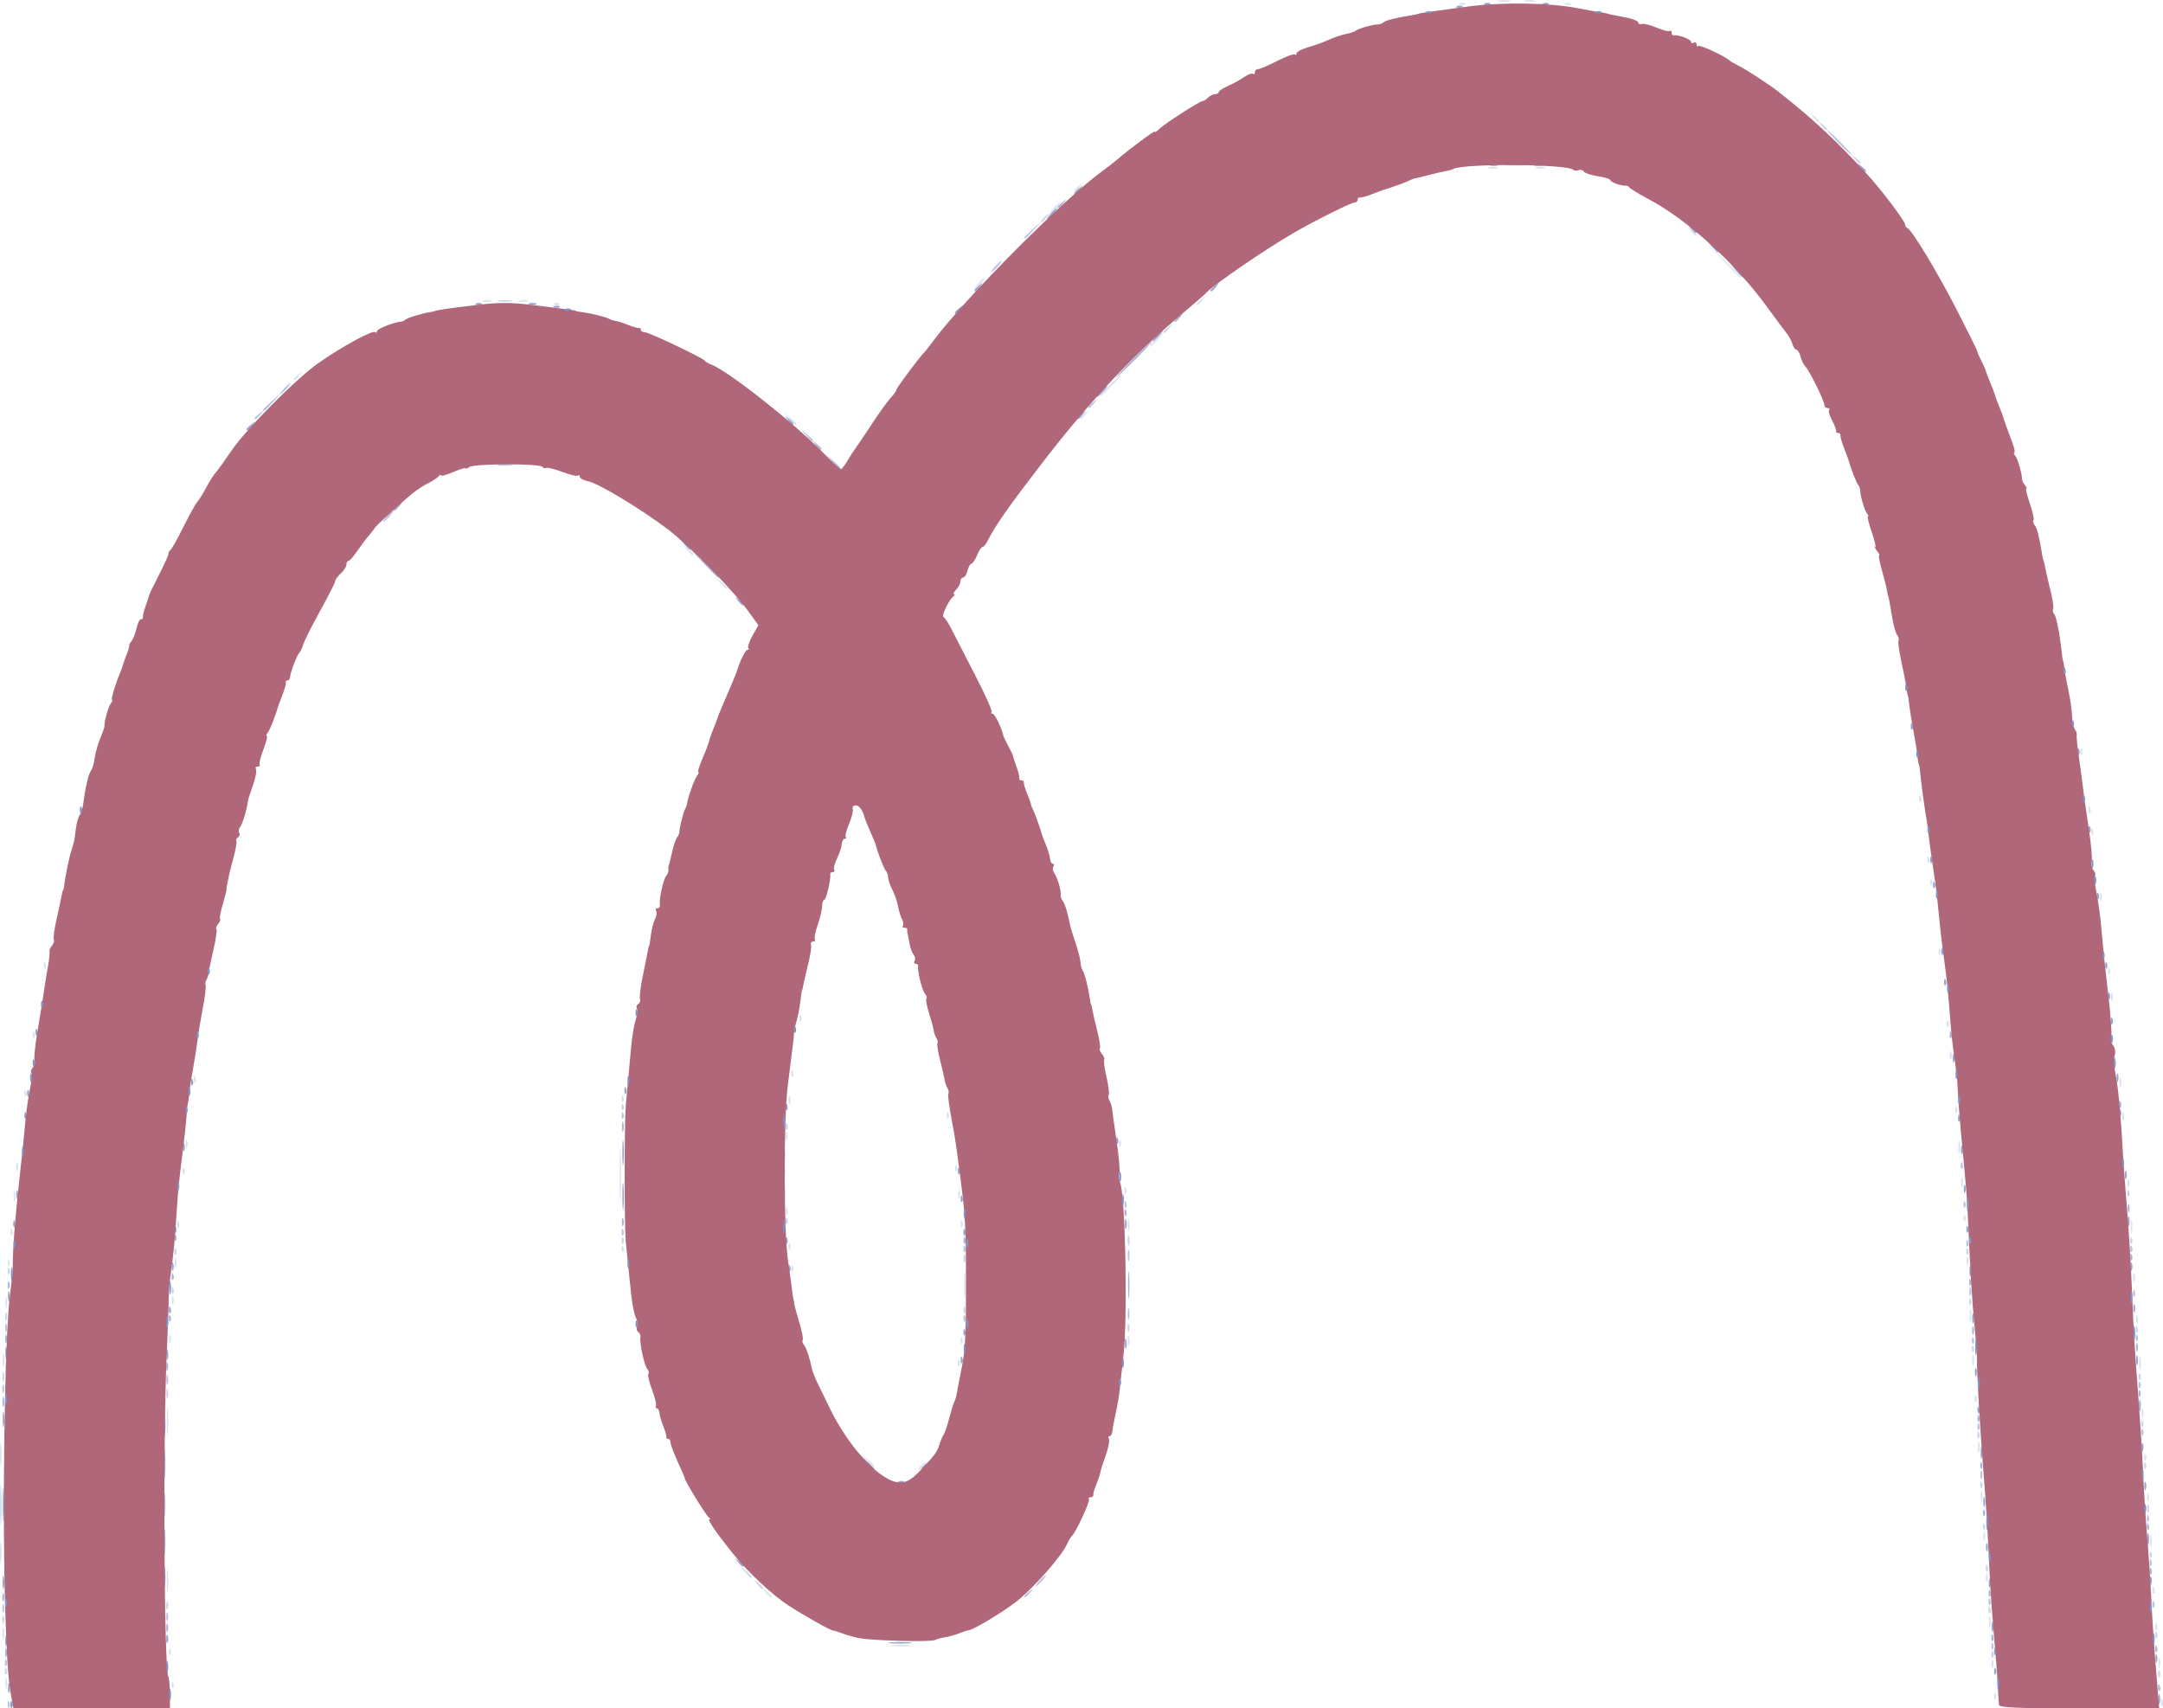 <?xml version="1.0" encoding="UTF-8" standalone="no"?> <svg xmlns="http://www.w3.org/2000/svg" xmlns:svg="http://www.w3.org/2000/svg" version="1.1" id="svg1" width="460.756" height="363.894" viewBox="0 0 460.756 363.894"><defs id="defs1"></defs><g id="g1" transform="translate(-25.337,-134.607)"><g id="g2" transform="translate(8.191,1.365)"><path style="fill:#dce2ef;stroke-width:0.592" d="m 477.48,495.953 c 0,-0.814 0.134,-1.147 0.298,-0.74 0.164,0.407 0.164,1.073 0,1.48 -0.164,0.407 -0.298,0.074 -0.298,-0.74 z m -35.555,-1.529 c 0.028,-0.689 0.169,-0.83 0.358,-0.358 0.171,0.427 0.15,0.938 -0.047,1.134 -0.197,0.197 -0.337,-0.153 -0.311,-0.777 z M 18.278,491.81 c 0,-1.139 0.122,-1.605 0.271,-1.036 0.149,0.57 0.149,1.502 0,2.071 -0.149,0.57 -0.271,0.104 -0.271,-1.036 z m 35.418,0.247 c 0.028,-0.689 0.169,-0.83 0.358,-0.358 0.171,0.427 0.15,0.938 -0.047,1.134 -0.197,0.197 -0.337,-0.153 -0.311,-0.777 z m 387.684,-4.389 c 0,-0.814 0.134,-1.147 0.298,-0.74 0.164,0.407 0.164,1.073 0,1.48 -0.164,0.407 -0.298,0.074 -0.298,-0.74 z m 35.531,-0.296 c 0.012,-0.976 0.145,-1.304 0.295,-0.729 0.15,0.576 0.14,1.375 -0.022,1.775 -0.162,0.401 -0.285,-0.07 -0.273,-1.047 z M 53.104,484.955 c 0.028,-0.689 0.169,-0.83 0.358,-0.358 0.171,0.427 0.15,0.938 -0.047,1.134 -0.197,0.197 -0.337,-0.153 -0.311,-0.777 z m 154.279,-1.267 c 1.064,-0.132 2.662,-0.129 3.551,0.006 0.889,0.135 0.019,0.243 -1.934,0.239 -1.953,-0.004 -2.681,-0.114 -1.617,-0.246 z M 17.686,481.157 c 0,-1.139 0.122,-1.605 0.271,-1.036 0.149,0.57 0.149,1.502 0,2.071 -0.149,0.57 -0.271,0.104 -0.271,-1.036 z m 423.146,-2.367 c 0,-1.139 0.122,-1.605 0.271,-1.036 0.149,0.57 0.149,1.502 0,2.071 -0.149,0.57 -0.271,0.104 -0.271,-1.036 z m 35.418,0.838 c 0.028,-0.689 0.169,-0.83 0.358,-0.358 0.171,0.427 0.15,0.938 -0.047,1.134 -0.197,0.197 -0.337,-0.153 -0.311,-0.777 z M 52.664,469.913 c 0,-2.441 0.104,-3.44 0.232,-2.219 0.128,1.221 0.128,3.218 0,4.439 -0.128,1.221 -0.232,0.222 -0.232,-2.219 z m 127.557,2.515 c -0.736,-0.939 -0.715,-0.96 0.223,-0.223 0.57,0.447 1.036,0.913 1.036,1.036 0,0.487 -0.486,0.174 -1.259,-0.812 z m 295.437,-0.493 c 0.028,-0.689 0.169,-0.83 0.358,-0.358 0.171,0.427 0.15,0.938 -0.047,1.134 -0.197,0.197 -0.337,-0.153 -0.311,-0.777 z m -35.462,-2.614 c 0,-0.814 0.134,-1.147 0.299,-0.74 0.164,0.407 0.164,1.073 0,1.48 -0.164,0.407 -0.299,0.074 -0.299,-0.74 z M 17.146,463.995 c 0,-2.116 0.107,-2.981 0.239,-1.923 0.131,1.058 0.131,2.789 0,3.847 -0.131,1.058 -0.239,0.192 -0.239,-1.923 z m 458.023,-2.663 c 0.007,-1.302 0.128,-1.765 0.269,-1.029 0.142,0.736 0.136,1.801 -0.012,2.367 -0.148,0.566 -0.264,-0.036 -0.257,-1.338 z m -35.565,-0.888 c 0,-0.814 0.134,-1.147 0.298,-0.74 0.164,0.407 0.164,1.073 0,1.48 -0.164,0.407 -0.298,0.074 -0.298,-0.74 z m -0.57,-8.581 c 0.012,-0.976 0.145,-1.304 0.295,-0.729 0.15,0.576 0.14,1.375 -0.022,1.775 -0.162,0.401 -0.285,-0.07 -0.273,-1.047 z m 35.487,0.296 c 0,-0.814 0.134,-1.147 0.299,-0.74 0.164,0.407 0.164,1.073 0,1.48 -0.164,0.407 -0.299,0.074 -0.299,-0.74 z M 17.151,442.985 c 0.003,-2.278 0.11,-3.138 0.238,-1.91 0.128,1.228 0.126,3.092 -0.005,4.143 -0.131,1.051 -0.236,0.046 -0.233,-2.232 z m 195.696,3.032 c 0,-0.123 0.466,-0.589 1.036,-1.036 0.939,-0.736 0.96,-0.715 0.223,0.223 -0.773,0.986 -1.259,1.299 -1.259,0.812 z m -11.005,-1.7 -1.127,-1.332 1.332,1.127 c 0.732,0.62 1.332,1.219 1.332,1.332 0,0.474 -0.476,0.124 -1.536,-1.127 z m 272.041,-0.789 c 0.028,-0.689 0.169,-0.83 0.358,-0.358 0.171,0.427 0.15,0.938 -0.047,1.134 -0.197,0.197 -0.337,-0.153 -0.311,-0.777 z m -35.418,-2.022 c 0,-1.139 0.122,-1.605 0.271,-1.036 0.149,0.57 0.149,1.502 0,2.071 -0.149,0.57 -0.271,0.104 -0.271,-1.036 z M 52.672,436.179 c 0,-2.767 0.102,-3.899 0.227,-2.515 0.125,1.383 0.125,3.647 0,5.03 -0.125,1.383 -0.227,0.252 -0.227,-2.515 z m 420.687,-2.071 c 0.012,-0.976 0.145,-1.304 0.295,-0.729 0.15,0.576 0.14,1.375 -0.022,1.775 -0.162,0.401 -0.285,-0.07 -0.273,-1.047 z m -35.577,-3.008 c 0.028,-0.689 0.169,-0.83 0.358,-0.358 0.171,0.427 0.15,0.938 -0.047,1.134 -0.197,0.197 -0.337,-0.153 -0.311,-0.777 z m 35.019,-7.644 c 0.007,-1.302 0.128,-1.765 0.269,-1.029 0.142,0.736 0.136,1.801 -0.012,2.367 -0.148,0.566 -0.264,-0.036 -0.257,-1.338 z M 17.698,422.864 c 0.007,-1.302 0.128,-1.765 0.269,-1.029 0.142,0.736 0.136,1.801 -0.012,2.367 -0.148,0.566 -0.264,-0.036 -0.257,-1.338 z m 203.481,0.542 c 0.028,-0.689 0.169,-0.83 0.358,-0.358 0.171,0.427 0.15,0.938 -0.047,1.134 -0.197,0.197 -0.337,-0.153 -0.311,-0.777 z m 216.08,-0.542 c 0.012,-0.976 0.145,-1.304 0.295,-0.729 0.15,0.576 0.14,1.375 -0.022,1.775 -0.162,0.401 -0.285,-0.07 -0.273,-1.047 z m -179.911,-4.143 c 0.012,-0.976 0.145,-1.304 0.295,-0.729 0.15,0.576 0.14,1.375 -0.022,1.775 -0.162,0.401 -0.285,-0.07 -0.273,-1.047 z M 53.151,418.425 c 0,-0.814 0.134,-1.147 0.299,-0.74 0.164,0.407 0.164,1.073 0,1.48 -0.164,0.407 -0.299,0.074 -0.299,-0.74 z m 168.62,0.247 c 0.028,-0.689 0.169,-0.83 0.358,-0.358 0.171,0.427 0.15,0.938 -0.047,1.134 -0.197,0.197 -0.337,-0.153 -0.311,-0.777 z m 214.93,-5.277 c 0.007,-1.302 0.128,-1.765 0.269,-1.029 0.142,0.736 0.136,1.801 -0.012,2.367 -0.148,0.566 -0.264,-0.036 -0.257,-1.338 z m 35.453,0.888 c 0,-0.814 0.134,-1.147 0.299,-0.74 0.164,0.407 0.164,1.073 0,1.48 -0.164,0.407 -0.299,0.074 -0.299,-0.74 z M 18.278,410.732 c 0,-1.139 0.122,-1.605 0.271,-1.036 0.149,0.57 0.149,1.502 0,2.071 -0.149,0.57 -0.271,0.104 -0.271,-1.036 z m 35.465,-0.592 c 0,-0.814 0.134,-1.147 0.299,-0.74 0.164,0.407 0.164,1.073 0,1.48 -0.164,0.407 -0.299,0.074 -0.299,-0.74 z M 222.518,406.885 c 0.002,-2.604 0.106,-3.596 0.231,-2.204 0.125,1.392 0.123,3.522 -0.004,4.734 -0.127,1.212 -0.229,0.073 -0.227,-2.531 z m 249.044,-1.48 c 0,-0.814 0.134,-1.147 0.299,-0.74 0.164,0.407 0.164,1.073 0,1.48 -0.164,0.407 -0.299,0.074 -0.299,-0.74 z m -285.892,-2.121 c 0.028,-0.689 0.169,-0.83 0.358,-0.358 0.171,0.427 0.15,0.938 -0.047,1.134 -0.197,0.197 -0.337,-0.153 -0.311,-0.777 z M 54.356,402.15 c 0.012,-0.976 0.145,-1.304 0.295,-0.729 0.15,0.576 0.14,1.375 -0.022,1.775 -0.162,0.401 -0.285,-0.07 -0.273,-1.047 z m -35.577,-0.049 c 0.028,-0.689 0.169,-0.83 0.358,-0.358 0.171,0.427 0.15,0.938 -0.047,1.134 -0.197,0.197 -0.337,-0.153 -0.311,-0.777 z m 417.275,-0.247 c 0,-0.814 0.134,-1.147 0.299,-0.74 0.164,0.407 0.164,1.073 0,1.48 -0.164,0.407 -0.299,0.074 -0.299,-0.74 z m -286.484,-2.712 c 0.028,-0.689 0.169,-0.83 0.358,-0.358 0.171,0.427 0.15,0.938 -0.047,1.134 -0.197,0.197 -0.337,-0.153 -0.311,-0.777 z m 35.509,-0.592 c 0.028,-0.689 0.169,-0.83 0.358,-0.358 0.171,0.427 0.15,0.938 -0.047,1.134 -0.197,0.197 -0.337,-0.153 -0.311,-0.777 z M 19.371,395.591 c 0.028,-0.689 0.169,-0.83 0.358,-0.358 0.171,0.427 0.15,0.938 -0.047,1.134 -0.197,0.197 -0.337,-0.153 -0.311,-0.777 z M 471.026,394.457 c 0.007,-1.302 0.128,-1.765 0.269,-1.029 0.142,0.736 0.136,1.801 -0.012,2.367 -0.148,0.566 -0.264,-0.036 -0.257,-1.338 z m -213.656,-0.296 c 0,-1.139 0.122,-1.605 0.271,-1.036 0.149,0.57 0.149,1.502 0,2.071 -0.149,0.57 -0.271,0.104 -0.271,-1.036 z m -202.444,0 c 0,-0.814 0.134,-1.147 0.299,-0.74 0.164,0.407 0.164,1.073 0,1.48 -0.164,0.407 -0.299,0.074 -0.299,-0.74 z m 166.844,-0.345 c 0.028,-0.689 0.169,-0.83 0.358,-0.358 0.171,0.427 0.15,0.938 -0.047,1.134 -0.197,0.197 -0.337,-0.153 -0.311,-0.777 z m 213.644,-1.184 c 0.028,-0.689 0.169,-0.83 0.358,-0.358 0.171,0.427 0.15,0.938 -0.047,1.134 -0.197,0.197 -0.337,-0.153 -0.311,-0.777 z m -286.246,-9.124 c 0,-5.045 0.091,-7.109 0.202,-4.587 0.111,2.523 0.111,6.65 0,9.173 -0.111,2.523 -0.202,0.459 -0.202,-4.587 z m 35.364,7.694 c 0,-0.814 0.134,-1.147 0.299,-0.74 0.164,0.407 0.164,1.073 0,1.48 -0.164,0.407 -0.299,0.074 -0.299,-0.74 z M 20.031,387.947 c 0.012,-0.976 0.145,-1.304 0.295,-0.729 0.15,0.576 0.14,1.375 -0.022,1.775 -0.162,0.401 -0.285,-0.07 -0.273,-1.047 z m 201.194,-0.296 c 0,-0.814 0.134,-1.147 0.298,-0.74 0.164,0.407 0.164,1.073 0,1.48 -0.164,0.407 -0.298,0.074 -0.298,-0.74 z m 35.462,-0.937 c 0.028,-0.689 0.169,-0.83 0.358,-0.358 0.171,0.427 0.15,0.938 -0.047,1.134 -0.197,0.197 -0.337,-0.153 -0.311,-0.777 z m 178.204,-1.726 c 0.012,-0.976 0.145,-1.304 0.295,-0.729 0.15,0.576 0.14,1.375 -0.022,1.775 -0.162,0.401 -0.285,-0.07 -0.273,-1.047 z m 35.487,0.296 c 0,-0.814 0.134,-1.147 0.298,-0.74 0.164,0.407 0.164,1.073 0,1.48 -0.164,0.407 -0.298,0.074 -0.298,-0.74 z M 56.063,382.571 c 0.028,-0.689 0.169,-0.83 0.358,-0.358 0.171,0.427 0.15,0.938 -0.047,1.134 -0.197,0.197 -0.337,-0.153 -0.311,-0.777 z m -35.462,-0.838 c 0,-0.814 0.134,-1.147 0.299,-0.74 0.164,0.407 0.164,1.073 0,1.48 -0.164,0.407 -0.299,0.074 -0.299,-0.74 z m 199.986,0.247 c 0.028,-0.689 0.169,-0.83 0.358,-0.358 0.171,0.427 0.15,0.938 -0.047,1.134 -0.197,0.197 -0.337,-0.153 -0.311,-0.777 z m 213.735,-4.389 c 0,-1.139 0.122,-1.605 0.271,-1.036 0.149,0.57 0.149,1.502 0,2.071 -0.149,0.57 -0.271,0.104 -0.271,-1.036 z M 56.701,376.998 c 0,-0.814 0.134,-1.147 0.299,-0.74 0.164,0.407 0.164,1.073 0,1.48 -0.164,0.407 -0.299,0.074 -0.299,-0.74 z m 198.802,-0.345 c 0.028,-0.689 0.169,-0.83 0.358,-0.358 0.171,0.427 0.15,0.938 -0.047,1.134 -0.197,0.197 -0.337,-0.153 -0.311,-0.777 z m -70.971,-1.43 c 0,-0.814 0.134,-1.147 0.299,-0.74 0.164,0.407 0.164,1.073 0,1.48 -0.164,0.407 -0.299,0.074 -0.299,-0.74 z m 284.662,-4.143 c 0,-0.814 0.134,-1.147 0.299,-0.74 0.164,0.407 0.164,1.073 0,1.48 -0.164,0.407 -0.299,0.074 -0.299,-0.74 z m -250.383,-0.345 c 0.028,-0.689 0.169,-0.83 0.358,-0.358 0.171,0.427 0.15,0.938 -0.047,1.134 -0.197,0.197 -0.337,-0.153 -0.311,-0.777 z m 214.828,-1.184 c 0.028,-0.689 0.169,-0.83 0.358,-0.358 0.171,0.427 0.15,0.938 -0.047,1.134 -0.197,0.197 -0.337,-0.153 -0.311,-0.777 z m -248.515,-2.022 c 0,-0.814 0.134,-1.147 0.299,-0.74 0.164,0.407 0.164,1.073 0,1.48 -0.164,0.407 -0.299,0.074 -0.299,-0.74 z m -35.555,-0.345 c 0.028,-0.689 0.169,-0.83 0.358,-0.358 0.171,0.427 0.15,0.938 -0.047,1.134 -0.197,0.197 -0.337,-0.153 -0.311,-0.777 z M 22.33,366 c 0.028,-0.689 0.169,-0.83 0.358,-0.358 0.171,0.427 0.15,0.938 -0.047,1.134 -0.197,0.197 -0.337,-0.153 -0.311,-0.777 z m 446.295,-2.318 c 0.012,-0.976 0.145,-1.304 0.295,-0.729 0.15,0.576 0.14,1.375 -0.022,1.775 -0.162,0.401 -0.285,-0.07 -0.273,-1.047 z M 58.43,363.041 c 0.028,-0.689 0.169,-0.83 0.358,-0.358 0.171,0.427 0.15,0.938 -0.047,1.134 -0.197,0.197 -0.337,-0.153 -0.311,-0.777 z M 185.67,361.858 c 0.028,-0.689 0.169,-0.83 0.358,-0.358 0.171,0.427 0.15,0.938 -0.047,1.134 -0.197,0.197 -0.337,-0.153 -0.311,-0.777 z m 246.833,-3.797 c 0,-0.814 0.134,-1.147 0.298,-0.74 0.164,0.407 0.164,1.073 0,1.48 -0.164,0.407 -0.298,0.074 -0.298,-0.74 z M 24.105,353.572 c 0.028,-0.689 0.169,-0.83 0.358,-0.358 0.171,0.427 0.15,0.938 -0.047,1.134 -0.197,0.197 -0.337,-0.153 -0.311,-0.777 z m 407.759,-2.367 c 0.028,-0.689 0.169,-0.83 0.358,-0.358 0.171,0.427 0.15,0.938 -0.047,1.134 -0.197,0.197 -0.337,-0.153 -0.311,-0.777 z m -244.419,-1.184 c 0.028,-0.689 0.169,-0.83 0.358,-0.358 0.171,0.427 0.15,0.938 -0.047,1.134 -0.197,0.197 -0.337,-0.153 -0.311,-0.777 z m 279.382,-4.389 c 0,-0.814 0.134,-1.147 0.299,-0.74 0.164,0.407 0.164,1.073 0,1.48 -0.164,0.407 -0.299,0.074 -0.299,-0.74 z m -0.639,-5.672 c 0.028,-0.689 0.169,-0.83 0.358,-0.358 0.171,0.427 0.15,0.938 -0.047,1.134 -0.197,0.197 -0.337,-0.153 -0.311,-0.777 z M 26.472,338.777 c 0.028,-0.689 0.169,-0.83 0.358,-0.358 0.171,0.427 0.15,0.938 -0.047,1.134 -0.197,0.197 -0.337,-0.153 -0.311,-0.777 z m 403.616,-2.959 c 0.028,-0.689 0.169,-0.83 0.358,-0.358 0.171,0.427 0.15,0.938 -0.047,1.134 -0.197,0.197 -0.337,-0.153 -0.311,-0.777 z m 34.372,-11.491 c 0,-0.814 0.134,-1.147 0.299,-0.74 0.164,0.407 0.164,1.073 0,1.48 -0.164,0.407 -0.299,0.074 -0.299,-0.74 z m -36.147,-3.304 c 0.028,-0.689 0.169,-0.83 0.358,-0.358 0.171,0.427 0.15,0.938 -0.047,1.134 -0.197,0.197 -0.337,-0.153 -0.311,-0.777 z m -0.592,-4.734 c 0.028,-0.689 0.169,-0.83 0.358,-0.358 0.171,0.427 0.15,0.938 -0.047,1.134 -0.197,0.197 -0.337,-0.153 -0.311,-0.777 z m 34.917,-5.918 c 0.028,-0.689 0.169,-0.83 0.358,-0.358 0.171,0.427 0.15,0.938 -0.047,1.134 -0.197,0.197 -0.337,-0.153 -0.311,-0.777 z m -0.592,-4.734 c 0.028,-0.689 0.169,-0.83 0.358,-0.358 0.171,0.427 0.15,0.938 -0.047,1.134 -0.197,0.197 -0.337,-0.153 -0.311,-0.777 z m -36.101,-2.367 c 0.028,-0.689 0.169,-0.83 0.358,-0.358 0.171,0.427 0.15,0.938 -0.047,1.134 -0.197,0.197 -0.337,-0.153 -0.311,-0.777 z m 34.325,-10.061 c 0.028,-0.689 0.169,-0.83 0.358,-0.358 0.171,0.427 0.15,0.938 -0.047,1.134 -0.197,0.197 -0.337,-0.153 -0.311,-0.777 z m -289.795,-35.903 -1.127,-1.332 1.332,1.127 c 1.251,1.059 1.601,1.536 1.127,1.536 -0.112,0 -0.712,-0.599 -1.332,-1.332 z m -7.102,-7.102 -1.127,-1.332 1.332,1.127 c 0.732,0.62 1.332,1.219 1.332,1.332 0,0.474 -0.476,0.124 -1.536,-1.127 z m 21.897,-27.815 -1.127,-1.332 1.332,1.127 c 0.732,0.62 1.332,1.219 1.332,1.332 0,0.474 -0.476,0.124 -1.536,-1.127 z m 61.901,-0.075 c 0,-0.123 0.466,-0.589 1.036,-1.036 0.939,-0.736 0.96,-0.715 0.223,0.223 -0.773,0.986 -1.259,1.299 -1.259,0.812 z m 6.214,-6.878 c 1.271,-1.302 2.445,-2.367 2.607,-2.367 0.163,0 -0.744,1.065 -2.016,2.367 -1.271,1.302 -2.445,2.367 -2.607,2.367 -0.163,0 0.744,-1.065 2.016,-2.367 z M 79.689,214.026 c 0,-0.123 0.466,-0.589 1.036,-1.036 0.939,-0.736 0.96,-0.715 0.223,0.223 -0.773,0.986 -1.259,1.299 -1.259,0.812 z m 183.462,-8.358 c 0.764,-0.814 1.523,-1.48 1.686,-1.48 0.163,0 -0.33,0.666 -1.094,1.48 -0.764,0.814 -1.523,1.48 -1.686,1.48 -0.163,0 0.33,-0.666 1.094,-1.48 z m -127.942,-7.802 c 0.427,-0.171 0.938,-0.15 1.134,0.047 0.197,0.197 -0.153,0.337 -0.777,0.311 -0.689,-0.028 -0.83,-0.169 -0.358,-0.358 z m 136.82,0.181 c 0,-0.123 0.466,-0.589 1.036,-1.036 0.939,-0.736 0.96,-0.715 0.223,0.223 -0.773,0.986 -1.259,1.299 -1.259,0.812 z m -151.937,-0.778 c 0.576,-0.15 1.375,-0.14 1.775,0.022 0.401,0.162 -0.07,0.285 -1.047,0.273 -0.976,-0.012 -1.304,-0.145 -0.729,-0.295 z m 7.694,0 c 0.576,-0.15 1.375,-0.14 1.775,0.022 0.401,0.162 -0.07,0.285 -1.047,0.273 -0.976,-0.012 -1.304,-0.145 -0.729,-0.295 z m 97.786,-3.733 c 0.589,-0.651 1.204,-1.184 1.367,-1.184 0.163,0 -0.186,0.533 -0.775,1.184 -0.589,0.651 -1.204,1.184 -1.367,1.184 -0.163,0 0.186,-0.533 0.775,-1.184 z m 158.587,-4.882 -3.532,-3.699 3.699,3.532 c 2.034,1.943 3.699,3.607 3.699,3.699 0,0.437 -0.584,-0.097 -3.865,-3.532 z m -6.863,-6.214 c -0.736,-0.939 -0.715,-0.96 0.223,-0.223 0.986,0.773 1.299,1.259 0.812,1.259 -0.123,0 -0.589,-0.466 -1.036,-1.036 z m -135.745,-4.882 c 0.589,-0.651 1.204,-1.184 1.367,-1.184 0.163,0 -0.186,0.533 -0.775,1.184 -0.589,0.651 -1.204,1.184 -1.367,1.184 -0.163,0 0.186,-0.533 0.775,-1.184 z m 4.439,-3.774 c 0,-0.123 0.466,-0.589 1.036,-1.036 0.939,-0.736 0.96,-0.715 0.223,0.223 -0.773,0.986 -1.259,1.299 -1.259,0.812 z m 88.339,-4.921 c 0.576,-0.15 1.375,-0.14 1.775,0.022 0.401,0.162 -0.07,0.285 -1.047,0.273 -0.976,-0.012 -1.304,-0.145 -0.729,-0.295 z m 10.061,0 c 0.576,-0.15 1.375,-0.14 1.775,0.022 0.401,0.162 -0.07,0.285 -1.047,0.273 -0.976,-0.012 -1.304,-0.145 -0.729,-0.295 z m 58.947,-10.686 c -0.736,-0.939 -0.715,-0.96 0.223,-0.223 0.986,0.773 1.299,1.259 0.812,1.259 -0.123,0 -0.589,-0.466 -1.036,-1.036 z m -75.196,-24.225 c 0.427,-0.171 0.938,-0.15 1.134,0.047 0.197,0.197 -0.153,0.337 -0.777,0.311 -0.689,-0.028 -0.83,-0.169 -0.358,-0.358 z m 22.489,0 c 0.427,-0.171 0.938,-0.15 1.134,0.047 0.197,0.197 -0.153,0.337 -0.777,0.311 -0.689,-0.028 -0.83,-0.169 -0.358,-0.358 z m -14.234,-0.606 c 0.736,-0.142 1.801,-0.136 2.367,0.012 0.566,0.148 -0.036,0.264 -1.338,0.257 -1.302,-0.007 -1.765,-0.128 -1.029,-0.269 z m 5.615,0.011 c 0.57,-0.149 1.502,-0.149 2.071,0 0.57,0.149 0.104,0.271 -1.036,0.271 -1.139,0 -1.605,-0.122 -1.036,-0.271 z" id="path8"></path><path style="fill:#ccd5e8;stroke-width:0.592" d="m 476.842,489.689 c 0.028,-0.689 0.169,-0.83 0.358,-0.358 0.171,0.427 0.15,0.938 -0.047,1.134 -0.197,0.197 -0.337,-0.153 -0.311,-0.777 z M 18.187,489.097 c 0.028,-0.689 0.169,-0.83 0.358,-0.358 0.171,0.427 0.15,0.938 -0.047,1.134 -0.197,0.197 -0.337,-0.153 -0.311,-0.777 z M 441.333,485.546 c 0.028,-0.689 0.169,-0.83 0.358,-0.358 0.171,0.427 0.15,0.938 -0.047,1.134 -0.197,0.197 -0.337,-0.153 -0.311,-0.777 z m 34.917,-4.143 c 0.028,-0.689 0.169,-0.83 0.358,-0.358 0.171,0.427 0.15,0.938 -0.047,1.134 -0.197,0.197 -0.337,-0.153 -0.311,-0.777 z M 17.642,478.198 c 0,-0.814 0.134,-1.147 0.299,-0.74 0.164,0.407 0.164,1.073 0,1.48 -0.164,0.407 -0.299,0.074 -0.299,-0.74 z M 440.741,476.077 c 0.028,-0.689 0.169,-0.83 0.358,-0.358 0.171,0.427 0.15,0.938 -0.047,1.134 -0.197,0.197 -0.337,-0.153 -0.311,-0.777 z M 52.559,475.239 c 0,-0.814 0.134,-1.147 0.299,-0.74 0.164,0.407 0.164,1.073 0,1.48 -0.164,0.407 -0.299,0.074 -0.299,-0.74 z M 178.446,470.653 c -0.736,-0.939 -0.715,-0.96 0.223,-0.223 0.986,0.773 1.299,1.259 0.812,1.259 -0.123,0 -0.589,-0.466 -1.036,-1.036 z m -2.644,-2.663 -1.127,-1.332 1.332,1.127 c 1.251,1.059 1.601,1.536 1.127,1.536 -0.112,0 -0.712,-0.599 -1.332,-1.332 z m 264.347,-0.789 c 0.028,-0.689 0.169,-0.83 0.358,-0.358 0.171,0.427 0.15,0.938 -0.047,1.134 -0.197,0.197 -0.337,-0.153 -0.311,-0.777 z m 34.917,-2.959 c 0.028,-0.689 0.169,-0.83 0.358,-0.358 0.171,0.427 0.15,0.938 -0.047,1.134 -0.197,0.197 -0.337,-0.153 -0.311,-0.777 z M 17.183,453.638 c 0.001,-3.906 0.097,-5.427 0.213,-3.38 0.116,2.047 0.115,5.243 -0.002,7.102 -0.117,1.859 -0.212,0.184 -0.211,-3.722 z m 422.375,4.685 c 0.028,-0.689 0.169,-0.83 0.358,-0.358 0.171,0.427 0.15,0.938 -0.047,1.134 -0.197,0.197 -0.337,-0.153 -0.311,-0.777 z m 34.964,-3.797 c 0,-0.814 0.134,-1.147 0.299,-0.74 0.164,0.407 0.164,1.073 0,1.48 -0.164,0.407 -0.299,0.074 -0.299,-0.74 z m -35.555,-5.08 c 0.028,-0.689 0.169,-0.83 0.358,-0.358 0.171,0.427 0.15,0.938 -0.047,1.134 -0.197,0.197 -0.337,-0.153 -0.311,-0.777 z m 34.917,-4.143 c 0.028,-0.689 0.169,-0.83 0.358,-0.358 0.171,0.427 0.15,0.938 -0.047,1.134 -0.197,0.197 -0.337,-0.153 -0.311,-0.777 z m -35.509,-6.51 c 0.028,-0.689 0.169,-0.83 0.358,-0.358 0.171,0.427 0.15,0.938 -0.047,1.134 -0.197,0.197 -0.337,-0.153 -0.311,-0.777 z m 34.917,-2.367 c 0.028,-0.689 0.169,-0.83 0.358,-0.358 0.171,0.427 0.15,0.938 -0.047,1.134 -0.197,0.197 -0.337,-0.153 -0.311,-0.777 z M 52.581,429.965 c 0.012,-0.976 0.145,-1.304 0.295,-0.729 0.15,0.576 0.14,1.375 -0.022,1.775 -0.162,0.401 -0.285,-0.07 -0.273,-1.047 z m -34.917,-3.551 c 0.012,-0.976 0.145,-1.304 0.295,-0.729 0.15,0.576 0.14,1.375 -0.022,1.775 -0.162,0.401 -0.285,-0.07 -0.273,-1.047 z m 455.035,-0.049 c 0.028,-0.689 0.169,-0.83 0.358,-0.358 0.171,0.427 0.15,0.938 -0.047,1.134 -0.197,0.197 -0.337,-0.153 -0.311,-0.777 z m -35.509,-5.918 c 0.028,-0.689 0.169,-0.83 0.358,-0.358 0.171,0.427 0.15,0.938 -0.047,1.134 -0.197,0.197 -0.337,-0.153 -0.311,-0.777 z m -179.864,-4.389 c 0,-0.814 0.134,-1.147 0.298,-0.74 0.164,0.407 0.164,1.073 0,1.48 -0.164,0.407 -0.298,0.074 -0.298,-0.74 z m 214.781,0.247 c 0.028,-0.689 0.169,-0.83 0.358,-0.358 0.171,0.427 0.15,0.938 -0.047,1.134 -0.197,0.197 -0.337,-0.153 -0.311,-0.777 z M 18.234,413.691 c 0,-0.814 0.134,-1.147 0.299,-0.74 0.164,0.407 0.164,1.073 0,1.48 -0.164,0.407 -0.299,0.074 -0.299,-0.74 z m 204.129,-1.529 c 0.028,-0.689 0.169,-0.83 0.358,-0.358 0.171,0.427 0.15,0.938 -0.047,1.134 -0.197,0.197 -0.337,-0.153 -0.311,-0.777 z m 214.236,-1.775 c 0.028,-0.689 0.169,-0.83 0.358,-0.358 0.171,0.427 0.15,0.938 -0.047,1.134 -0.197,0.197 -0.337,-0.153 -0.311,-0.777 z M 53.696,408.019 c 0.028,-0.689 0.169,-0.83 0.358,-0.358 0.171,0.427 0.15,0.938 -0.047,1.134 -0.197,0.197 -0.337,-0.153 -0.311,-0.777 z m -34.917,-4.143 c 0.028,-0.689 0.169,-0.83 0.358,-0.358 0.171,0.427 0.15,0.938 -0.047,1.134 -0.197,0.197 -0.337,-0.153 -0.311,-0.777 z m 203.63,-2.614 c 0,-0.814 0.134,-1.147 0.298,-0.74 0.164,0.407 0.164,1.073 0,1.48 -0.164,0.407 -0.298,0.074 -0.298,-0.74 z M 54.287,399.734 c 0.028,-0.689 0.169,-0.83 0.358,-0.358 0.171,0.427 0.15,0.938 -0.047,1.134 -0.197,0.197 -0.337,-0.153 -0.311,-0.777 z m 381.719,0 c 0.028,-0.689 0.169,-0.83 0.358,-0.358 0.171,0.427 0.15,0.938 -0.047,1.134 -0.197,0.197 -0.337,-0.153 -0.311,-0.777 z m -178.659,-2.318 c 0.012,-0.976 0.145,-1.304 0.295,-0.729 0.15,0.576 0.14,1.375 -0.022,1.775 -0.162,0.401 -0.285,-0.07 -0.273,-1.047 z m -107.779,-0.049 c 0.028,-0.689 0.169,-0.83 0.358,-0.358 0.171,0.427 0.15,0.938 -0.047,1.134 -0.197,0.197 -0.337,-0.153 -0.311,-0.777 z m 321.354,0 c 0.028,-0.689 0.169,-0.83 0.358,-0.358 0.171,0.427 0.15,0.938 -0.047,1.134 -0.197,0.197 -0.337,-0.153 -0.311,-0.777 z m -286.437,-4.143 c 0.028,-0.689 0.169,-0.83 0.358,-0.358 0.171,0.427 0.15,0.938 -0.047,1.134 -0.197,0.197 -0.337,-0.153 -0.311,-0.777 z m 285.845,-5.918 c 0.028,-0.689 0.169,-0.83 0.358,-0.358 0.171,0.427 0.15,0.938 -0.047,1.134 -0.197,0.197 -0.337,-0.153 -0.311,-0.777 z m -285.845,-14.204 c 0.028,-0.689 0.169,-0.83 0.358,-0.358 0.171,0.427 0.15,0.938 -0.047,1.134 -0.197,0.197 -0.337,-0.153 -0.311,-0.777 z m -34.917,-4.143 c 0.028,-0.689 0.169,-0.83 0.358,-0.358 0.171,0.427 0.15,0.938 -0.047,1.134 -0.197,0.197 -0.337,-0.153 -0.311,-0.777 z M 264.926,203.966 c 0,-0.123 0.466,-0.589 1.036,-1.036 0.939,-0.736 0.96,-0.715 0.223,0.223 -0.773,0.986 -1.259,1.299 -1.259,0.812 z m -141.591,-6.704 c 0.732,-0.141 1.931,-0.141 2.663,0 0.732,0.141 0.133,0.256 -1.332,0.256 -1.465,0 -2.064,-0.115 -1.332,-0.256 z m 115.551,-16.968 c 0,-0.123 0.466,-0.589 1.036,-1.036 0.939,-0.736 0.96,-0.715 0.223,0.223 -0.773,0.986 -1.259,1.299 -1.259,0.812 z m 173.326,-13.24 c -0.736,-0.939 -0.715,-0.96 0.223,-0.223 0.986,0.773 1.299,1.259 0.812,1.259 -0.123,0 -0.589,-0.466 -1.036,-1.036 z m -7.102,-7.102 c -0.736,-0.939 -0.715,-0.96 0.223,-0.223 0.57,0.447 1.036,0.913 1.036,1.036 0,0.487 -0.486,0.174 -1.259,-0.812 z" id="path7"></path><path style="fill:#b8c4e0;stroke-width:0.592" d="m 18.779,496.199 c 0.028,-0.689 0.169,-0.83 0.358,-0.358 0.171,0.427 0.15,0.938 -0.047,1.134 -0.197,0.197 -0.337,-0.153 -0.311,-0.777 z m -0.592,-8.877 c 0.028,-0.689 0.169,-0.83 0.358,-0.358 0.171,0.427 0.15,0.938 -0.047,1.134 -0.197,0.197 -0.337,-0.153 -0.311,-0.777 z m 423.146,-3.551 c 0.028,-0.689 0.169,-0.83 0.358,-0.358 0.171,0.427 0.15,0.938 -0.047,1.134 -0.197,0.197 -0.337,-0.153 -0.311,-0.777 z M 52.559,477.606 c 0,-0.814 0.134,-1.147 0.299,-0.74 0.164,0.407 0.164,1.073 0,1.48 -0.164,0.407 -0.299,0.074 -0.299,-0.74 z m -34.917,-1.775 c 0,-0.814 0.134,-1.147 0.299,-0.74 0.164,0.407 0.164,1.073 0,1.48 -0.164,0.407 -0.299,0.074 -0.299,-0.74 z m 458.016,-0.937 c 0.028,-0.689 0.169,-0.83 0.358,-0.358 0.171,0.427 0.15,0.938 -0.047,1.134 -0.197,0.197 -0.337,-0.153 -0.311,-0.777 z m -34.917,-0.592 c 0.028,-0.689 0.169,-0.83 0.358,-0.358 0.171,0.427 0.15,0.938 -0.047,1.134 -0.197,0.197 -0.337,-0.153 -0.311,-0.777 z m -205.406,-1.062 c 0,-0.123 0.466,-0.589 1.036,-1.036 0.939,-0.736 0.96,-0.715 0.223,0.223 -0.773,0.986 -1.259,1.299 -1.259,0.812 z m 3.255,-3.327 c 0.589,-0.651 1.204,-1.184 1.367,-1.184 0.163,0 -0.186,0.533 -0.775,1.184 -0.589,0.651 -1.204,1.184 -1.367,1.184 -0.163,0 0.186,-0.533 0.775,-1.184 z m 236.476,-3.896 c 0.028,-0.689 0.169,-0.83 0.358,-0.358 0.171,0.427 0.15,0.938 -0.047,1.134 -0.197,0.197 -0.337,-0.153 -0.311,-0.777 z M 52.068,453.638 c 0.003,-2.278 0.11,-3.138 0.238,-1.91 0.128,1.228 0.126,3.092 -0.005,4.143 -0.131,1.051 -0.236,0.046 -0.233,-2.232 z m 422.407,2.91 c 0.028,-0.689 0.169,-0.83 0.358,-0.358 0.171,0.427 0.15,0.938 -0.047,1.134 -0.197,0.197 -0.337,-0.153 -0.311,-0.777 z m -35.462,-9.124 c 0,-0.814 0.134,-1.147 0.298,-0.74 0.164,0.407 0.164,1.073 0,1.48 -0.164,0.407 -0.298,0.074 -0.298,-0.74 z m 34.278,-9.222 c 0.028,-0.689 0.169,-0.83 0.358,-0.358 0.171,0.427 0.15,0.938 -0.047,1.134 -0.197,0.197 -0.337,-0.153 -0.311,-0.777 z m -34.917,-1.184 c 0.028,-0.689 0.169,-0.83 0.358,-0.358 0.171,0.427 0.15,0.938 -0.047,1.134 -0.197,0.197 -0.337,-0.153 -0.311,-0.777 z M 17.642,429.078 c 0,-0.814 0.134,-1.147 0.299,-0.74 0.164,0.407 0.164,1.073 0,1.48 -0.164,0.407 -0.299,0.074 -0.299,-0.74 z m 455.057,-0.937 c 0.028,-0.689 0.169,-0.83 0.358,-0.358 0.171,0.427 0.15,0.938 -0.047,1.134 -0.197,0.197 -0.337,-0.153 -0.311,-0.777 z M 52.581,427.006 c 0.012,-0.976 0.145,-1.304 0.295,-0.729 0.15,0.576 0.14,1.375 -0.022,1.775 -0.162,0.401 -0.285,-0.07 -0.273,-1.047 z m 384.609,-8.335 c 0.028,-0.689 0.169,-0.83 0.358,-0.358 0.171,0.427 0.15,0.938 -0.047,1.134 -0.197,0.197 -0.337,-0.153 -0.311,-0.777 z m 34.917,-0.592 c 0.028,-0.689 0.169,-0.83 0.358,-0.358 0.171,0.427 0.15,0.938 -0.047,1.134 -0.197,0.197 -0.337,-0.153 -0.311,-0.777 z M 18.234,416.058 c 0,-0.814 0.134,-1.147 0.299,-0.74 0.164,0.407 0.164,1.073 0,1.48 -0.164,0.407 -0.299,0.074 -0.299,-0.74 z m 204.129,-2.121 c 0.028,-0.689 0.169,-0.83 0.358,-0.358 0.171,0.427 0.15,0.938 -0.047,1.134 -0.197,0.197 -0.337,-0.153 -0.311,-0.777 z m 35.008,-0.838 c 0,-1.139 0.122,-1.605 0.271,-1.036 0.149,0.57 0.149,1.502 0,2.071 -0.149,0.57 -0.271,0.104 -0.271,-1.036 z m 179.275,-4.734 c 0,-0.814 0.134,-1.147 0.298,-0.74 0.164,0.407 0.164,1.073 0,1.48 -0.164,0.407 -0.298,0.074 -0.298,-0.74 z m 34.87,0.247 c 0.028,-0.689 0.169,-0.83 0.358,-0.358 0.171,0.427 0.15,0.938 -0.047,1.134 -0.197,0.197 -0.337,-0.153 -0.311,-0.777 z m -214.146,-7.94 c 0,-1.139 0.122,-1.605 0.271,-1.036 0.149,0.57 0.149,1.502 0,2.071 -0.149,0.57 -0.271,0.104 -0.271,-1.036 z m -35.008,-1.529 c 0.028,-0.689 0.169,-0.83 0.358,-0.358 0.171,0.427 0.15,0.938 -0.047,1.134 -0.197,0.197 -0.337,-0.153 -0.311,-0.777 z m 248.561,0 c 0.028,-0.689 0.169,-0.83 0.358,-0.358 0.171,0.427 0.15,0.938 -0.047,1.134 -0.197,0.197 -0.337,-0.153 -0.311,-0.777 z m -34.917,-1.184 c 0.028,-0.689 0.169,-0.83 0.358,-0.358 0.171,0.427 0.15,0.938 -0.047,1.134 -0.197,0.197 -0.337,-0.153 -0.311,-0.777 z m -286.437,-2.367 c 0.028,-0.689 0.169,-0.83 0.358,-0.358 0.171,0.427 0.15,0.938 -0.047,1.134 -0.197,0.197 -0.337,-0.153 -0.311,-0.777 z m 107.118,-5.918 c 0.028,-0.689 0.169,-0.83 0.358,-0.358 0.171,0.427 0.15,0.938 -0.047,1.134 -0.197,0.197 -0.337,-0.153 -0.311,-0.777 z m 178.727,0 c 0.028,-0.689 0.169,-0.83 0.358,-0.358 0.171,0.427 0.15,0.938 -0.047,1.134 -0.197,0.197 -0.337,-0.153 -0.311,-0.777 z m -0.592,-8.285 c 0.028,-0.689 0.169,-0.83 0.358,-0.358 0.171,0.427 0.15,0.938 -0.047,1.134 -0.197,0.197 -0.337,-0.153 -0.311,-0.777 z M 149.569,370.735 c 0.028,-0.689 0.169,-0.83 0.358,-0.358 0.171,0.427 0.15,0.938 -0.047,1.134 -0.197,0.197 -0.337,-0.153 -0.311,-0.777 z M 99.514,243.249 c 0.589,-0.651 1.204,-1.184 1.367,-1.184 0.163,0 -0.186,0.533 -0.775,1.184 -0.589,0.651 -1.204,1.184 -1.367,1.184 -0.163,0 0.186,-0.533 0.775,-1.184 z m 94.941,-11.688 -1.435,-1.627 1.627,1.435 c 1.521,1.341 1.899,1.82 1.435,1.82 -0.106,0 -0.838,-0.732 -1.627,-1.627 z m -71.121,0.618 c 0.732,-0.141 1.931,-0.141 2.663,0 0.732,0.141 0.133,0.256 -1.332,0.256 -1.465,0 -2.064,-0.115 -1.332,-0.256 z m 65.487,-6.24 -1.127,-1.332 1.332,1.127 c 0.732,0.62 1.332,1.219 1.332,1.332 0,0.474 -0.476,0.124 -1.536,-1.127 z M 71.403,222.312 c 0,-0.123 0.466,-0.589 1.036,-1.036 0.939,-0.736 0.96,-0.715 0.223,0.223 -0.773,0.986 -1.259,1.299 -1.259,0.812 z m 177.544,-2.367 c 0,-0.123 0.466,-0.589 1.036,-1.036 0.939,-0.736 0.96,-0.715 0.223,0.223 -0.773,0.986 -1.259,1.299 -1.259,0.812 z M 77.617,216.025 c 0.589,-0.651 1.204,-1.184 1.367,-1.184 0.163,0 -0.186,0.533 -0.775,1.184 -0.589,0.651 -1.204,1.184 -1.367,1.184 -0.163,0 0.186,-0.533 0.775,-1.184 z M 229.121,189.985 c 0.589,-0.651 1.204,-1.184 1.367,-1.184 0.163,0 -0.186,0.533 -0.775,1.184 -0.589,0.651 -1.204,1.184 -1.367,1.184 -0.163,0 0.186,-0.533 0.775,-1.184 z m 6.214,-6.103 c 0,-0.102 0.866,-0.967 1.923,-1.923 l 1.923,-1.738 -1.738,1.923 c -1.62,1.793 -2.109,2.195 -2.109,1.738 z m 173.401,-20.232 c -1.438,-1.465 -2.481,-2.663 -2.318,-2.663 0.163,0 1.472,1.198 2.91,2.663 1.438,1.465 2.481,2.663 2.318,2.663 -0.163,0 -1.472,-1.198 -2.91,-2.663 z" id="path6"></path><path style="fill:#a8b7d9;stroke-width:0.592" d="m 476.842,492.648 c 0.028,-0.689 0.169,-0.83 0.358,-0.358 0.171,0.427 0.15,0.938 -0.047,1.134 -0.197,0.197 -0.337,-0.153 -0.311,-0.777 z M 18.234,485.3 c 0,-0.814 0.134,-1.147 0.299,-0.74 0.164,0.407 0.164,1.073 0,1.48 -0.164,0.407 -0.299,0.074 -0.299,-0.74 z m 458.016,-0.937 c 0.028,-0.689 0.169,-0.83 0.358,-0.358 0.171,0.427 0.15,0.938 -0.047,1.134 -0.197,0.197 -0.337,-0.153 -0.311,-0.777 z m -34.917,-2.367 c 0.028,-0.689 0.169,-0.83 0.358,-0.358 0.171,0.427 0.15,0.938 -0.047,1.134 -0.197,0.197 -0.337,-0.153 -0.311,-0.777 z M 52.559,479.974 c 0,-0.814 0.134,-1.147 0.299,-0.74 0.164,0.407 0.164,1.073 0,1.48 -0.164,0.407 -0.299,0.074 -0.299,-0.74 z m -34.917,-6.51 c 0,-0.814 0.134,-1.147 0.299,-0.74 0.164,0.407 0.164,1.073 0,1.48 -0.164,0.407 -0.299,0.074 -0.299,-0.74 z m 423.099,-0.937 c 0.028,-0.689 0.169,-0.83 0.358,-0.358 0.171,0.427 0.15,0.938 -0.047,1.134 -0.197,0.197 -0.337,-0.153 -0.311,-0.777 z m 34.325,-4.734 c 0.028,-0.689 0.169,-0.83 0.358,-0.358 0.171,0.427 0.15,0.938 -0.047,1.134 -0.197,0.197 -0.337,-0.153 -0.311,-0.777 z M 52.072,461.627 c 0,-2.441 0.104,-3.44 0.232,-2.219 0.128,1.221 0.128,3.218 0,4.439 -0.128,1.221 -0.232,0.222 -0.232,-2.219 z m 422.402,-3.304 c 0.028,-0.689 0.169,-0.83 0.358,-0.358 0.171,0.427 0.15,0.938 -0.047,1.134 -0.197,0.197 -0.337,-0.153 -0.311,-0.777 z m -34.917,-2.959 c 0.028,-0.689 0.169,-0.83 0.358,-0.358 0.171,0.427 0.15,0.938 -0.047,1.134 -0.197,0.197 -0.337,-0.153 -0.311,-0.777 z M 52.08,445.057 c 0,-2.767 0.102,-3.899 0.227,-2.515 0.125,1.383 0.125,3.647 0,5.03 -0.125,1.383 -0.227,0.252 -0.227,-2.515 z m 386.885,0.247 c 0.028,-0.689 0.169,-0.83 0.358,-0.358 0.171,0.427 0.15,0.938 -0.047,1.134 -0.197,0.197 -0.337,-0.153 -0.311,-0.777 z m -0.592,-10.061 c 0.028,-0.689 0.169,-0.83 0.358,-0.358 0.171,0.427 0.15,0.938 -0.047,1.134 -0.197,0.197 -0.337,-0.153 -0.311,-0.777 z M 17.664,431.741 c 0.012,-0.976 0.145,-1.304 0.295,-0.729 0.15,0.576 0.14,1.375 -0.022,1.775 -0.162,0.401 -0.285,-0.07 -0.273,-1.047 z m 455.035,-1.825 c 0.028,-0.689 0.169,-0.83 0.358,-0.358 0.171,0.427 0.15,0.938 -0.047,1.134 -0.197,0.197 -0.337,-0.153 -0.311,-0.777 z m -420.14,-5.573 c 0,-0.814 0.134,-1.147 0.299,-0.74 0.164,0.407 0.164,1.073 0,1.48 -0.164,0.407 -0.299,0.074 -0.299,-0.74 z m 419.595,-4.143 c 0,-0.814 0.134,-1.147 0.299,-0.74 0.164,0.407 0.164,1.073 0,1.48 -0.164,0.407 -0.299,0.074 -0.299,-0.74 z M 18.234,418.425 c 0,-0.814 0.134,-1.147 0.299,-0.74 0.164,0.407 0.164,1.073 0,1.48 -0.164,0.407 -0.299,0.074 -0.299,-0.74 z m 419.003,-1.775 c 0,-0.814 0.134,-1.147 0.298,-0.74 0.164,0.407 0.164,1.073 0,1.48 -0.164,0.407 -0.298,0.074 -0.298,-0.74 z M 53.104,413.937 c 0.028,-0.689 0.169,-0.83 0.358,-0.358 0.171,0.427 0.15,0.938 -0.047,1.134 -0.197,0.197 -0.337,-0.153 -0.311,-0.777 z m 204.331,-7.052 c 0.002,-2.604 0.106,-3.596 0.231,-2.204 0.125,1.392 0.123,3.522 -0.004,4.734 -0.127,1.212 -0.229,0.073 -0.227,-2.531 z m -238.657,-0.049 c 0.028,-0.689 0.169,-0.83 0.358,-0.358 0.171,0.427 0.15,0.938 -0.047,1.134 -0.197,0.197 -0.337,-0.153 -0.311,-0.777 z m 417.82,-0.592 c 0.028,-0.689 0.169,-0.83 0.358,-0.358 0.171,0.427 0.15,0.938 -0.047,1.134 -0.197,0.197 -0.337,-0.153 -0.311,-0.777 z M 53.696,405.06 c 0.028,-0.689 0.169,-0.83 0.358,-0.358 0.171,0.427 0.15,0.938 -0.047,1.134 -0.197,0.197 -0.337,-0.153 -0.311,-0.777 z m 417.228,-4.143 c 0.028,-0.689 0.169,-0.83 0.358,-0.358 0.171,0.427 0.15,0.938 -0.047,1.134 -0.197,0.197 -0.337,-0.153 -0.311,-0.777 z m -248.561,-3.551 c 0.028,-0.689 0.169,-0.83 0.358,-0.358 0.171,0.427 0.15,0.938 -0.047,1.134 -0.197,0.197 -0.337,-0.153 -0.311,-0.777 z M 54.287,396.775 c 0.028,-0.689 0.169,-0.83 0.358,-0.358 0.171,0.427 0.15,0.938 -0.047,1.134 -0.197,0.197 -0.337,-0.153 -0.311,-0.777 z m 95.329,-3.206 c 0,-0.814 0.134,-1.147 0.298,-0.74 0.164,0.407 0.164,1.073 0,1.48 -0.164,0.407 -0.298,0.074 -0.298,-0.74 z m 107.071,-2.121 c 0.028,-0.689 0.169,-0.83 0.358,-0.358 0.171,0.427 0.15,0.938 -0.047,1.134 -0.197,0.197 -0.337,-0.153 -0.311,-0.777 z m 213.691,-0.838 c 0,-0.814 0.134,-1.147 0.298,-0.74 0.164,0.407 0.164,1.073 0,1.48 -0.164,0.407 -0.298,0.074 -0.298,-0.74 z m -286.393,-7.694 c 0,-1.139 0.122,-1.605 0.271,-1.036 0.149,0.57 0.149,1.502 0,2.071 -0.149,0.57 -0.271,0.104 -0.271,-1.036 z m -34.347,-9.765 c 0.012,-0.976 0.145,-1.304 0.295,-0.729 0.15,0.576 0.14,1.375 -0.022,1.775 -0.162,0.401 -0.285,-0.07 -0.273,-1.047 z m 318.918,-4.784 c 0.028,-0.689 0.169,-0.83 0.358,-0.358 0.171,0.427 0.15,0.938 -0.047,1.134 -0.197,0.197 -0.337,-0.153 -0.311,-0.777 z m -36.101,-14.795 c 0.028,-0.689 0.169,-0.83 0.358,-0.358 0.171,0.427 0.15,0.938 -0.047,1.134 -0.197,0.197 -0.337,-0.153 -0.311,-0.777 z m -265.497,-100.411 -2.937,-3.107 3.107,2.937 c 2.887,2.729 3.378,3.277 2.937,3.277 -0.094,0 -1.492,-1.398 -3.107,-3.107 z m -65.965,-11.32 c 0,-0.123 0.466,-0.589 1.036,-1.036 0.939,-0.736 0.96,-0.715 0.223,0.223 -0.773,0.986 -1.259,1.299 -1.259,0.812 z m 89.88,-13.832 c -0.736,-0.939 -0.715,-0.96 0.223,-0.223 0.57,0.447 1.036,0.913 1.036,1.036 0,0.487 -0.486,0.174 -1.259,-0.812 z M 73.179,220.575 c 0,-0.102 0.866,-0.967 1.923,-1.923 l 1.923,-1.738 -1.738,1.923 c -1.62,1.793 -2.109,2.195 -2.109,1.738 z M 258.416,209.811 c 2.097,-2.116 3.946,-3.847 4.108,-3.847 0.163,0 -1.42,1.731 -3.517,3.847 -2.097,2.116 -3.946,3.847 -4.108,3.847 -0.163,0 1.42,-1.731 3.517,-3.847 z m 8.877,-8.213 c 0,-0.123 0.466,-0.589 1.036,-1.036 0.939,-0.736 0.96,-0.715 0.223,0.223 -0.773,0.986 -1.259,1.299 -1.259,0.812 z m -24.856,-24.264 c 0,-0.123 0.466,-0.589 1.036,-1.036 0.939,-0.736 0.96,-0.715 0.223,0.223 -0.773,0.986 -1.259,1.299 -1.259,0.812 z m 95.726,-9.082 c 1.058,-0.131 2.789,-0.131 3.847,0 1.058,0.131 0.192,0.239 -1.923,0.239 -2.116,0 -2.981,-0.107 -1.923,-0.239 z" id="path5"></path><path style="fill:#94a7d1;stroke-width:0.592" d="m 476.91,495.065 c 0.012,-0.976 0.145,-1.304 0.295,-0.729 0.15,0.576 0.14,1.375 -0.022,1.775 -0.162,0.401 -0.285,-0.07 -0.273,-1.047 z M 18.847,492.698 c 0.012,-0.976 0.145,-1.304 0.295,-0.729 0.15,0.576 0.14,1.375 -0.022,1.775 -0.162,0.401 -0.285,-0.07 -0.273,-1.047 z m 423.077,-3.6 c 0.028,-0.689 0.169,-0.83 0.358,-0.358 0.171,0.427 0.15,0.938 -0.047,1.134 -0.197,0.197 -0.337,-0.153 -0.311,-0.777 z m 34.372,-2.614 c 0,-0.814 0.134,-1.147 0.299,-0.74 0.164,0.407 0.164,1.073 0,1.48 -0.164,0.407 -0.299,0.074 -0.299,-0.74 z M 18.256,482.637 c 0.012,-0.976 0.145,-1.304 0.295,-0.729 0.15,0.576 0.14,1.375 -0.022,1.775 -0.162,0.401 -0.285,-0.07 -0.273,-1.047 z m 34.303,-0.296 c 0,-0.814 0.134,-1.147 0.299,-0.74 0.164,0.407 0.164,1.073 0,1.48 -0.164,0.407 -0.299,0.074 -0.299,-0.74 z m 154.208,0.756 c 1.051,-0.131 2.915,-0.133 4.143,-0.005 1.228,0.128 0.368,0.235 -1.91,0.238 -2.278,0.002 -3.283,-0.102 -2.232,-0.233 z m 234.634,-3.42 c 0.012,-0.976 0.145,-1.304 0.295,-0.729 0.15,0.576 0.14,1.375 -0.022,1.775 -0.162,0.401 -0.285,-0.07 -0.273,-1.047 z M 17.698,470.209 c 0.007,-1.302 0.128,-1.765 0.269,-1.029 0.142,0.736 0.136,1.801 -0.012,2.367 -0.148,0.566 -0.264,-0.036 -0.257,-1.338 z m 34.359,-1.184 c 0.003,-1.953 0.114,-2.681 0.246,-1.617 0.132,1.064 0.129,2.662 -0.006,3.551 -0.135,0.889 -0.243,0.019 -0.239,-1.934 z m 388.731,1.48 c 0,-0.814 0.134,-1.147 0.299,-0.74 0.164,0.407 0.164,1.073 0,1.48 -0.164,0.407 -0.299,0.074 -0.299,-0.74 z m 34.325,-0.592 c 0,-0.814 0.134,-1.147 0.298,-0.74 0.164,0.407 0.164,1.073 0,1.48 -0.164,0.407 -0.298,0.074 -0.298,-0.74 z m -300.81,-3.995 c -0.736,-0.939 -0.715,-0.96 0.223,-0.223 0.57,0.447 1.036,0.913 1.036,1.036 0,0.487 -0.486,0.174 -1.259,-0.812 z m 265.893,-3.107 c 0,-0.814 0.134,-1.147 0.299,-0.74 0.164,0.407 0.164,1.073 0,1.48 -0.164,0.407 -0.299,0.074 -0.299,-0.74 z m 34.369,-1.775 c 0,-1.139 0.122,-1.605 0.271,-1.036 0.149,0.57 0.149,1.502 0,2.071 -0.149,0.57 -0.271,0.104 -0.271,-1.036 z m -34.939,-7.989 c 0.012,-0.976 0.145,-1.304 0.295,-0.729 0.15,0.576 0.14,1.375 -0.022,1.775 -0.162,0.401 -0.285,-0.07 -0.273,-1.047 z m 34.303,-3.255 c 0,-0.814 0.134,-1.147 0.299,-0.74 0.164,0.407 0.164,1.073 0,1.48 -0.164,0.407 -0.299,0.074 -0.299,-0.74 z m -265.336,-0.996 c 0.427,-0.171 0.938,-0.15 1.134,0.047 0.197,0.197 -0.153,0.337 -0.777,0.311 -0.689,-0.028 -0.83,-0.169 -0.358,-0.358 z m -7.324,-4.478 -1.738,-1.923 1.923,1.738 c 1.793,1.62 2.195,2.109 1.738,2.109 -0.102,0 -0.967,-0.866 -1.923,-1.923 z m 12.169,1.7 c 0,-0.123 0.466,-0.589 1.036,-1.036 0.939,-0.736 0.96,-0.715 0.223,0.223 -0.773,0.986 -1.259,1.299 -1.259,0.812 z m 225.618,-3.327 c 0,-1.139 0.122,-1.605 0.271,-1.036 0.149,0.57 0.149,1.502 0,2.071 -0.149,0.57 -0.271,0.104 -0.271,-1.036 z m 34.281,-1.184 c 0,-0.814 0.134,-1.147 0.298,-0.74 0.164,0.407 0.164,1.073 0,1.48 -0.164,0.407 -0.298,0.074 -0.298,-0.74 z m -421.275,-4.734 c 0,-2.116 0.107,-2.981 0.239,-1.923 0.131,1.058 0.131,2.789 0,3.847 -0.131,1.058 -0.239,0.192 -0.239,-1.923 z M 17.71,435.588 c 0,-1.465 0.115,-2.064 0.256,-1.332 0.141,0.732 0.141,1.931 0,2.663 -0.141,0.732 -0.256,0.133 -0.256,-1.332 z m 420.664,-2.121 c 0.028,-0.689 0.169,-0.83 0.358,-0.358 0.171,0.427 0.15,0.938 -0.047,1.134 -0.197,0.197 -0.337,-0.153 -0.311,-0.777 z m 34.416,-0.838 c 0,-1.139 0.122,-1.605 0.271,-1.036 0.149,0.57 0.149,1.502 0,2.071 -0.149,0.57 -0.271,0.104 -0.271,-1.036 z m -34.961,-7.102 c 0,-0.814 0.134,-1.147 0.299,-0.74 0.164,0.407 0.164,1.073 0,1.48 -0.164,0.407 -0.299,0.074 -0.299,-0.74 z m 34.347,-2.663 c 0.012,-0.976 0.145,-1.304 0.295,-0.729 0.15,0.576 0.14,1.375 -0.022,1.775 -0.162,0.401 -0.285,-0.07 -0.273,-1.047 z m -250.405,-0.049 c 0.028,-0.689 0.169,-0.83 0.358,-0.358 0.171,0.427 0.15,0.938 -0.047,1.134 -0.197,0.197 -0.337,-0.153 -0.311,-0.777 z M 18.278,421.384 c 0,-1.139 0.122,-1.605 0.271,-1.036 0.149,0.57 0.149,1.502 0,2.071 -0.149,0.57 -0.271,0.104 -0.271,-1.036 z m 34.303,0.296 c 0.012,-0.976 0.145,-1.304 0.295,-0.729 0.15,0.576 0.14,1.375 -0.022,1.775 -0.162,0.401 -0.285,-0.07 -0.273,-1.047 z m 204.175,-2.367 c 0.012,-0.976 0.145,-1.304 0.295,-0.729 0.15,0.576 0.14,1.375 -0.022,1.775 -0.162,0.401 -0.285,-0.07 -0.273,-1.047 z m -34.394,-2.417 c 0.028,-0.689 0.169,-0.83 0.358,-0.358 0.171,0.427 0.15,0.938 -0.047,1.134 -0.197,0.197 -0.337,-0.153 -0.311,-0.777 z m 214.897,-2.91 c 0.012,-0.976 0.145,-1.304 0.295,-0.729 0.15,0.576 0.14,1.375 -0.022,1.775 -0.162,0.401 -0.285,-0.07 -0.273,-1.047 z M 53.104,412.162 c 0.028,-0.689 0.169,-0.83 0.358,-0.358 0.171,0.427 0.15,0.938 -0.047,1.134 -0.197,0.197 -0.337,-0.153 -0.311,-0.777 z m 418.458,-0.247 c 0,-0.814 0.134,-1.147 0.299,-0.74 0.164,0.407 0.164,1.073 0,1.48 -0.164,0.407 -0.299,0.074 -0.299,-0.74 z M 18.847,409.252 c 0.012,-0.976 0.145,-1.304 0.295,-0.729 0.15,0.576 0.14,1.375 -0.022,1.775 -0.162,0.401 -0.285,-0.07 -0.273,-1.047 z m 417.82,-5.326 c 0.012,-0.976 0.145,-1.304 0.295,-0.729 0.15,0.576 0.14,1.375 -0.022,1.775 -0.162,0.401 -0.285,-0.07 -0.273,-1.047 z M 53.742,403.038 c 0,-0.814 0.134,-1.147 0.299,-0.74 0.164,0.407 0.164,1.073 0,1.48 -0.164,0.407 -0.299,0.074 -0.299,-0.74 z m 131.336,0.247 c 0.028,-0.689 0.169,-0.83 0.358,-0.358 0.171,0.427 0.15,0.938 -0.047,1.134 -0.197,0.197 -0.337,-0.153 -0.311,-0.777 z m 285.892,-0.247 c 0,-0.814 0.134,-1.147 0.298,-0.74 0.164,0.407 0.164,1.073 0,1.48 -0.164,0.407 -0.298,0.074 -0.298,-0.74 z m -286.484,-5.672 c 0.028,-0.689 0.169,-0.83 0.358,-0.358 0.171,0.427 0.15,0.938 -0.047,1.134 -0.197,0.197 -0.337,-0.153 -0.311,-0.777 z m 37.876,-1.775 c 0.028,-0.689 0.169,-0.83 0.358,-0.358 0.171,0.427 0.15,0.938 -0.047,1.134 -0.197,0.197 -0.337,-0.153 -0.311,-0.777 z M 54.287,394.999 c 0.028,-0.689 0.169,-0.83 0.358,-0.358 0.171,0.427 0.15,0.938 -0.047,1.134 -0.197,0.197 -0.337,-0.153 -0.311,-0.777 z m 381.719,0 c 0.028,-0.689 0.169,-0.83 0.358,-0.358 0.171,0.427 0.15,0.938 -0.047,1.134 -0.197,0.197 -0.337,-0.153 -0.311,-0.777 z m -179.251,-1.134 c 0.012,-0.976 0.145,-1.304 0.295,-0.729 0.15,0.576 0.14,1.375 -0.022,1.775 -0.162,0.401 -0.285,-0.07 -0.273,-1.047 z m -236.794,-0.049 c 0.028,-0.689 0.169,-0.83 0.358,-0.358 0.171,0.427 0.15,0.938 -0.047,1.134 -0.197,0.197 -0.337,-0.153 -0.311,-0.777 z m 450.438,-0.543 c 0.012,-0.976 0.145,-1.304 0.295,-0.729 0.15,0.576 0.14,1.375 -0.022,1.775 -0.162,0.401 -0.285,-0.07 -0.273,-1.047 z m -320.675,-5.326 c 0.002,-2.604 0.106,-3.596 0.231,-2.204 0.125,1.392 0.123,3.522 -0.004,4.734 -0.127,1.212 -0.229,0.073 -0.227,-2.531 z m 34.292,-0.592 c 0.005,-1.627 0.119,-2.223 0.255,-1.323 0.136,0.9 0.132,2.231 -0.008,2.959 -0.14,0.728 -0.252,-0.008 -0.247,-1.636 z m 37.753,1.134 c 0.028,-0.689 0.169,-0.83 0.358,-0.358 0.171,0.427 0.15,0.938 -0.047,1.134 -0.197,0.197 -0.337,-0.153 -0.311,-0.777 z M 20.601,387.651 c 0,-0.814 0.134,-1.147 0.299,-0.74 0.164,0.407 0.164,1.073 0,1.48 -0.164,0.407 -0.299,0.074 -0.299,-0.74 z m 414.861,-1.184 c 0,-0.814 0.134,-1.147 0.299,-0.74 0.164,0.407 0.164,1.073 0,1.48 -0.164,0.407 -0.299,0.074 -0.299,-0.74 z m 34.325,-2.959 c 0,-0.814 0.134,-1.147 0.298,-0.74 0.164,0.407 0.164,1.073 0,1.48 -0.164,0.407 -0.298,0.074 -0.298,-0.74 z m -248.608,-0.937 c 0.028,-0.689 0.169,-0.83 0.358,-0.358 0.171,0.427 0.15,0.938 -0.047,1.134 -0.197,0.197 -0.337,-0.153 -0.311,-0.777 z m -71.457,-3.797 c 0,-2.441 0.104,-3.44 0.232,-2.219 0.128,1.221 0.128,3.218 0,4.439 -0.128,1.221 -0.232,0.222 -0.232,-2.219 z m 34.275,0.296 c 0.007,-1.302 0.128,-1.765 0.269,-1.029 0.142,0.736 0.136,1.801 -0.012,2.367 -0.148,0.566 -0.264,-0.036 -0.257,-1.338 z m 250.873,-0.888 c 0,-0.814 0.134,-1.147 0.298,-0.74 0.164,0.407 0.164,1.073 0,1.48 -0.164,0.407 -0.298,0.074 -0.298,-0.74 z M 56.11,377.59 c 0,-0.814 0.134,-1.147 0.299,-0.74 0.164,0.407 0.164,1.073 0,1.48 -0.164,0.407 -0.299,0.074 -0.299,-0.74 z M 254.912,376.061 c 0.028,-0.689 0.169,-0.83 0.358,-0.358 0.171,0.427 0.15,0.938 -0.047,1.134 -0.197,0.197 -0.337,-0.153 -0.311,-0.777 z m 179.319,-4.734 c 0.028,-0.689 0.169,-0.83 0.358,-0.358 0.171,0.427 0.15,0.938 -0.047,1.134 -0.197,0.197 -0.337,-0.153 -0.311,-0.777 z M 22.33,370.735 c 0.028,-0.689 0.169,-0.83 0.358,-0.358 0.171,0.427 0.15,0.938 -0.047,1.134 -0.197,0.197 -0.337,-0.153 -0.311,-0.777 z m 446.227,-0.592 c 0.028,-0.689 0.169,-0.83 0.358,-0.358 0.171,0.427 0.15,0.938 -0.047,1.134 -0.197,0.197 -0.337,-0.153 -0.311,-0.777 z m -284.07,-1.184 c 0.028,-0.689 0.169,-0.83 0.358,-0.358 0.171,0.427 0.15,0.938 -0.047,1.134 -0.197,0.197 -0.337,-0.153 -0.311,-0.777 z M 22.921,366 c 0.028,-0.689 0.169,-0.83 0.358,-0.358 0.171,0.427 0.15,0.938 -0.047,1.134 -0.197,0.197 -0.337,-0.153 -0.311,-0.777 z m 127.24,-0.592 c 0.028,-0.689 0.169,-0.83 0.358,-0.358 0.171,0.427 0.15,0.938 -0.047,1.134 -0.197,0.197 -0.337,-0.153 -0.311,-0.777 z m -92.323,-1.775 c 0.028,-0.689 0.169,-0.83 0.358,-0.358 0.171,0.427 0.15,0.938 -0.047,1.134 -0.197,0.197 -0.337,-0.153 -0.311,-0.777 z m 410.173,-0.838 c 0,-0.814 0.134,-1.147 0.298,-0.74 0.164,0.407 0.164,1.073 0,1.48 -0.164,0.407 -0.298,0.074 -0.298,-0.74 z m -34.917,-4.143 c 0,-0.814 0.134,-1.147 0.299,-0.74 0.164,0.407 0.164,1.073 0,1.48 -0.164,0.407 -0.299,0.074 -0.299,-0.74 z M 24.697,352.981 c 0.028,-0.689 0.169,-0.83 0.358,-0.358 0.171,0.427 0.15,0.938 -0.047,1.134 -0.197,0.197 -0.337,-0.153 -0.311,-0.777 z M 466.781,350.613 c 0.028,-0.689 0.169,-0.83 0.358,-0.358 0.171,0.427 0.15,0.938 -0.047,1.134 -0.197,0.197 -0.337,-0.153 -0.311,-0.777 z m -0.592,-5.326 c 0.028,-0.689 0.169,-0.83 0.358,-0.358 0.171,0.427 0.15,0.938 -0.047,1.134 -0.197,0.197 -0.337,-0.153 -0.311,-0.777 z m -34.917,-2.959 c 0.028,-0.689 0.169,-0.83 0.358,-0.358 0.171,0.427 0.15,0.938 -0.047,1.134 -0.197,0.197 -0.337,-0.153 -0.311,-0.777 z m 34.325,-3.551 c 0.028,-0.689 0.169,-0.83 0.358,-0.358 0.171,0.427 0.15,0.938 -0.047,1.134 -0.197,0.197 -0.337,-0.153 -0.311,-0.777 z m -34.917,-2.959 c 0.028,-0.689 0.169,-0.83 0.358,-0.358 0.171,0.427 0.15,0.938 -0.047,1.134 -0.197,0.197 -0.337,-0.153 -0.311,-0.777 z m 33.142,-11.836 c 0.028,-0.689 0.169,-0.83 0.358,-0.358 0.171,0.427 0.15,0.938 -0.047,1.134 -0.197,0.197 -0.337,-0.153 -0.311,-0.777 z m -34.917,-2.367 c 0.028,-0.689 0.169,-0.83 0.358,-0.358 0.171,0.427 0.15,0.938 -0.047,1.134 -0.197,0.197 -0.337,-0.153 -0.311,-0.777 z m -0.592,-5.326 c 0.028,-0.689 0.169,-0.83 0.358,-0.358 0.171,0.427 0.15,0.938 -0.047,1.134 -0.197,0.197 -0.337,-0.153 -0.311,-0.777 z m 33.733,-6.51 c 0.028,-0.689 0.169,-0.83 0.358,-0.358 0.171,0.427 0.15,0.938 -0.047,1.134 -0.197,0.197 -0.337,-0.153 -0.311,-0.777 z m -2.367,-16.571 c 0.028,-0.689 0.169,-0.83 0.358,-0.358 0.171,0.427 0.15,0.938 -0.047,1.134 -0.197,0.197 -0.337,-0.153 -0.311,-0.777 z m -35.509,-5.326 c 0.028,-0.689 0.169,-0.83 0.358,-0.358 0.171,0.427 0.15,0.938 -0.047,1.134 -0.197,0.197 -0.337,-0.153 -0.311,-0.777 z m -249.867,-26.73 c -0.736,-0.939 -0.715,-0.96 0.223,-0.223 0.986,0.773 1.299,1.259 0.812,1.259 -0.123,0 -0.589,-0.466 -1.036,-1.036 z m -11.521,-12.132 -1.127,-1.332 1.332,1.127 c 1.251,1.059 1.601,1.536 1.127,1.536 -0.112,0 -0.712,-0.599 -1.332,-1.332 z M 69.628,224.679 c 0,-0.123 0.466,-0.589 1.036,-1.036 0.939,-0.736 0.96,-0.715 0.223,0.223 -0.773,0.986 -1.259,1.299 -1.259,0.812 z m 115.328,-1.996 c -0.736,-0.939 -0.715,-0.96 0.223,-0.223 0.986,0.773 1.299,1.259 0.812,1.259 -0.123,0 -0.589,-0.466 -1.036,-1.036 z m 61.624,-0.371 c 0,-0.123 0.466,-0.589 1.036,-1.036 0.939,-0.736 0.96,-0.715 0.223,0.223 -0.773,0.986 -1.259,1.299 -1.259,0.812 z m 5.03,-5.695 c 0.589,-0.651 1.204,-1.184 1.367,-1.184 0.163,0 -0.186,0.533 -0.775,1.184 -0.589,0.651 -1.204,1.184 -1.367,1.184 -0.163,0 0.186,-0.533 0.775,-1.184 z m 11.836,-11.836 c 0.589,-0.651 1.204,-1.184 1.367,-1.184 0.163,0 -0.186,0.533 -0.775,1.184 -0.589,0.651 -1.204,1.184 -1.367,1.184 -0.163,0 0.186,-0.533 0.775,-1.184 z m -42.906,-4.958 c 0,-0.123 0.466,-0.589 1.036,-1.036 0.939,-0.736 0.96,-0.715 0.223,0.223 -0.773,0.986 -1.259,1.299 -1.259,0.812 z m -85.332,-1.364 c 0.427,-0.171 0.938,-0.15 1.134,0.047 0.197,0.197 -0.153,0.337 -0.777,0.311 -0.689,-0.028 -0.83,-0.169 -0.358,-0.358 z m -16.571,-0.592 c 0.427,-0.171 0.938,-0.15 1.134,0.047 0.197,0.197 -0.153,0.337 -0.777,0.311 -0.689,-0.028 -0.83,-0.169 -0.358,-0.358 z m 11.207,0.012 c 0.407,-0.164 1.073,-0.164 1.48,0 0.407,0.164 0.074,0.298 -0.74,0.298 -0.814,0 -1.147,-0.134 -0.74,-0.298 z m 94.838,-2.791 c 0,-0.123 0.466,-0.589 1.036,-1.036 0.939,-0.736 0.96,-0.715 0.223,0.223 -0.773,0.986 -1.259,1.299 -1.259,0.812 z m 50.304,0 c 0,-0.123 0.466,-0.589 1.036,-1.036 0.939,-0.736 0.96,-0.715 0.223,0.223 -0.773,0.986 -1.259,1.299 -1.259,0.812 z m 112.092,-4.067 -1.127,-1.332 1.332,1.127 c 1.251,1.059 1.601,1.536 1.127,1.536 -0.112,0 -0.712,-0.599 -1.332,-1.332 z m -5.326,-5.326 -1.127,-1.332 1.332,1.127 c 1.251,1.059 1.601,1.536 1.127,1.536 -0.112,0 -0.712,-0.599 -1.332,-1.332 z m -4.458,-3.847 c -0.736,-0.939 -0.715,-0.96 0.223,-0.223 0.986,0.773 1.299,1.259 0.812,1.259 -0.123,0 -0.589,-0.466 -1.036,-1.036 z m -136.337,-3.107 c 0.589,-0.651 1.204,-1.184 1.367,-1.184 0.163,0 -0.186,0.533 -0.775,1.184 -0.589,0.651 -1.204,1.184 -1.367,1.184 -0.163,0 0.186,-0.533 0.775,-1.184 z m 5.03,-4.366 c 0,-0.123 0.466,-0.589 1.036,-1.036 0.939,-0.736 0.96,-0.715 0.223,0.223 -0.773,0.986 -1.259,1.299 -1.259,0.812 z m 167.407,-5.547 c -0.736,-0.939 -0.715,-0.96 0.223,-0.223 0.986,0.773 1.299,1.259 0.812,1.259 -0.123,0 -0.589,-0.466 -1.036,-1.036 z m -78.784,-0.54 c 0.407,-0.164 1.073,-0.164 1.48,0 0.407,0.164 0.074,0.299 -0.74,0.299 -0.814,0 -1.147,-0.134 -0.74,-0.299 z m 9.469,0 c 0.407,-0.164 1.073,-0.164 1.48,0 0.407,0.164 0.074,0.299 -0.74,0.299 -0.814,0 -1.147,-0.134 -0.74,-0.299 z m -16.534,-33.746 c 0.427,-0.171 0.938,-0.15 1.134,0.047 0.197,0.197 -0.153,0.337 -0.777,0.311 -0.689,-0.028 -0.83,-0.169 -0.358,-0.358 z m 5.918,-0.592 c 0.427,-0.171 0.938,-0.15 1.134,0.047 0.197,0.197 -0.153,0.337 -0.777,0.311 -0.689,-0.028 -0.83,-0.169 -0.358,-0.358 z m 12.428,0 c 0.427,-0.171 0.938,-0.15 1.134,0.047 0.197,0.197 -0.153,0.337 -0.777,0.311 -0.689,-0.028 -0.83,-0.169 -0.358,-0.358 z" id="path4"></path><path style="fill:#b1677a;fill-opacity:1;stroke-width:0.592" d="m 19.698,495.509 c -0.748,-3.911 -0.996,-6.977 -1.355,-16.719 -0.799,-21.721 -0.246,-61.409 0.977,-70.13 0.32,-2.278 0.569,-5.075 0.553,-6.214 -0.036,-2.744 0.483,-9.634 1.25,-16.571 0.873,-7.903 1.077,-9.87 1.437,-13.908 0.174,-1.953 0.606,-4.97 0.959,-6.705 0.353,-1.735 0.488,-3.308 0.299,-3.496 -0.188,-0.188 -0.049,-0.696 0.31,-1.129 0.359,-0.433 0.529,-1.123 0.379,-1.534 -0.151,-0.411 0.099,-3.011 0.556,-5.778 0.457,-2.767 0.939,-5.696 1.073,-6.51 0.134,-0.814 0.378,-2.412 0.543,-3.551 0.165,-1.139 0.492,-3.137 0.726,-4.439 0.234,-1.302 0.366,-2.595 0.293,-2.873 -0.073,-0.278 0.167,-0.866 0.532,-1.306 0.365,-0.44 0.536,-1.011 0.381,-1.269 -0.156,-0.258 0.107,-2.201 0.584,-4.317 0.477,-2.116 0.959,-4.379 1.07,-5.03 0.112,-0.651 0.259,-1.184 0.328,-1.184 0.069,0 0.185,-0.551 0.259,-1.225 0.191,-1.742 1.109,-6.135 1.506,-7.209 0.09,-0.244 0.226,-0.71 0.302,-1.036 0.076,-0.326 0.187,-0.725 0.248,-0.888 0.061,-0.163 0.238,-1.35 0.393,-2.638 0.156,-1.288 0.524,-2.632 0.818,-2.987 0.295,-0.355 0.655,-1.565 0.802,-2.689 0.437,-3.355 1.106,-6.145 1.638,-6.828 0.275,-0.353 0.619,-1.551 0.765,-2.663 0.146,-1.112 0.686,-3.019 1.199,-4.238 0.514,-1.219 0.911,-2.355 0.882,-2.525 -0.131,-0.781 0.828,-4.212 1.363,-4.875 0.328,-0.407 0.442,-0.74 0.254,-0.74 -0.302,0 0.736,-3.459 1.776,-5.918 0.206,-0.488 0.442,-1.154 0.523,-1.48 0.081,-0.326 0.459,-1.391 0.84,-2.367 0.381,-0.976 0.607,-1.801 0.503,-1.832 -0.104,-0.031 0.113,-0.431 0.482,-0.888 0.369,-0.457 0.856,-1.696 1.083,-2.754 0.226,-1.058 0.656,-1.923 0.956,-1.923 0.3,0 0.487,-0.2 0.416,-0.444 -0.071,-0.244 0.205,-1.376 0.613,-2.515 0.408,-1.139 0.732,-2.138 0.721,-2.219 -0.011,-0.081 0.926,-2.005 2.083,-4.274 1.157,-2.27 2.066,-4.304 2.021,-4.521 -0.045,-0.217 0.14,-0.557 0.412,-0.756 0.272,-0.199 1.53,-2.444 2.796,-4.989 1.266,-2.545 2.598,-4.941 2.96,-5.326 0.362,-0.385 1.191,-1.716 1.841,-2.959 0.65,-1.243 1.582,-2.712 2.07,-3.265 0.488,-0.553 1.953,-2.586 3.255,-4.517 3.149,-4.671 13.839,-15.457 18.642,-18.81 5.034,-3.514 11.535,-7.058 12.033,-6.559 0.217,0.217 0.395,0.126 0.395,-0.202 0,-0.499 3.663,-1.944 5.172,-2.04 0.248,-0.016 0.717,-0.241 1.042,-0.502 0.506,-0.404 3.353,-1.239 5.326,-1.56 0.326,-0.053 0.725,-0.149 0.888,-0.214 0.571,-0.227 2.717,-0.537 8.729,-1.259 4.831,-0.581 7.301,-0.578 12.132,0.013 8.173,1 9.025,1.116 9.025,1.229 0,0.054 0.533,0.166 1.184,0.249 1.993,0.255 5.293,1.053 5.918,1.43 0.326,0.196 1.022,0.424 1.547,0.506 0.525,0.082 1.724,0.466 2.663,0.852 0.939,0.387 1.908,0.66 2.152,0.608 0.244,-0.052 0.444,0.126 0.444,0.398 0,0.271 0.354,0.493 0.786,0.493 0.892,0 12.372,5.443 12.826,6.081 0.163,0.229 0.754,0.585 1.315,0.792 3.529,1.301 17.43,12.232 23.819,18.73 1.943,1.976 3.683,3.593 3.867,3.593 0.184,0 0.845,-0.866 1.468,-1.923 0.624,-1.058 1.351,-2.19 1.618,-2.515 0.266,-0.326 1.793,-2.589 3.393,-5.03 1.6,-2.441 3.46,-5.027 4.132,-5.745 0.673,-0.719 1.223,-1.501 1.223,-1.739 0,-0.374 5.012,-7.089 5.898,-7.903 0.177,-0.163 1.09,-1.325 2.028,-2.583 6.899,-9.25 27.995,-30.403 36.083,-36.181 0.911,-0.651 2.234,-1.679 2.94,-2.285 2.955,-2.535 8.089,-6.338 8.089,-5.993 0,0.205 0.44,-0.067 0.978,-0.605 1.12,-1.12 8.577,-5.911 9.202,-5.912 0.228,-3.4e-4 0.747,-0.334 1.154,-0.74 0.407,-0.407 1.086,-0.74 1.509,-0.74 0.423,0 0.769,-0.201 0.769,-0.447 0,-0.246 0.866,-0.821 1.923,-1.277 1.058,-0.456 2.619,-1.312 3.47,-1.902 0.85,-0.59 1.716,-0.904 1.923,-0.696 0.207,0.207 0.377,0.066 0.377,-0.313 0,-0.38 0.3,-0.69 0.667,-0.69 0.367,0 2.204,-0.781 4.083,-1.736 1.879,-0.955 3.577,-1.576 3.772,-1.381 0.195,0.195 0.355,0.087 0.355,-0.241 0,-0.328 1.132,-0.922 2.515,-1.32 1.383,-0.398 3.398,-1.126 4.478,-1.619 1.079,-0.493 2.669,-1.025 3.532,-1.181 0.864,-0.157 1.845,-0.504 2.18,-0.773 0.55,-0.44 3.75,-1.298 4.891,-1.312 0.25,-0.003 0.72,-0.219 1.046,-0.48 0.488,-0.391 2.761,-0.935 6.51,-1.557 0.325,-0.054 0.725,-0.151 0.888,-0.215 0.354,-0.139 1.178,-0.259 10.357,-1.503 7.385,-1.001 17.539,-0.842 23.672,0.371 1.627,0.322 3.625,0.682 4.439,0.8 0.814,0.118 1.613,0.267 1.775,0.331 0.35,0.138 0.688,0.208 3.995,0.837 1.383,0.263 2.515,0.732 2.515,1.043 0,0.311 0.333,0.451 0.74,0.312 0.407,-0.139 1.847,0.218 3.201,0.794 1.353,0.576 2.618,0.89 2.811,0.697 0.193,-0.193 0.35,-0.04 0.35,0.34 0,0.38 0.2,0.647 0.444,0.593 0.914,-0.2 3.699,0.839 3.699,1.38 0,0.309 0.266,0.398 0.592,0.197 0.326,-0.201 0.592,-0.039 0.592,0.36 0,0.399 0.173,0.553 0.384,0.342 0.327,-0.327 5.847,2.254 6.718,3.142 0.163,0.166 1.095,0.698 2.071,1.183 1.543,0.766 6.42,3.958 8.257,5.404 7.482,5.891 12.55,10.623 19.252,17.977 2.768,3.038 7.704,9.597 7.704,10.239 0,0.336 0.22,0.7 0.489,0.809 0.985,0.397 6.337,9.246 10.57,17.479 2.391,4.649 4.337,8.59 4.325,8.759 -0.012,0.169 0.389,1.1 0.89,2.07 0.501,0.97 0.918,1.894 0.925,2.054 0.008,0.16 0.434,1.295 0.948,2.521 0.514,1.227 0.994,2.496 1.067,2.822 0.073,0.326 0.467,1.391 0.874,2.367 0.408,0.976 0.808,2.042 0.889,2.367 0.081,0.325 0.347,1.124 0.591,1.775 0.244,0.651 0.814,2.182 1.268,3.403 0.454,1.221 0.661,2.219 0.461,2.219 -0.2,0 -0.095,0.333 0.232,0.74 0.524,0.651 1.404,3.763 1.42,5.021 0.003,0.25 0.282,0.787 0.619,1.193 0.338,0.407 0.463,0.74 0.277,0.74 -0.185,0 0.16,1.442 0.766,3.205 0.607,1.763 0.954,3.354 0.772,3.537 -0.182,0.182 -0.057,0.671 0.278,1.085 0.51,0.631 0.915,2.27 1.648,6.672 0.054,0.326 0.161,0.725 0.238,0.888 0.077,0.163 0.229,0.829 0.339,1.48 0.11,0.651 0.599,2.775 1.087,4.719 0.488,1.944 0.753,3.754 0.588,4.021 -0.165,0.267 -0.043,0.807 0.27,1.199 0.471,0.59 1.216,4.556 1.635,8.703 0.049,0.488 0.151,1.021 0.225,1.184 0.075,0.163 0.214,0.962 0.309,1.775 0.095,0.814 0.481,2.944 0.858,4.734 0.377,1.79 0.714,4.187 0.749,5.326 0.035,1.139 0.303,2.376 0.594,2.749 0.292,0.373 0.469,0.905 0.393,1.184 -0.075,0.278 0.09,2.104 0.368,4.057 0.542,3.816 0.842,6.067 1.183,8.877 0.118,0.977 0.597,4.301 1.064,7.387 0.467,3.086 0.725,6.084 0.574,6.661 -0.151,0.577 0.021,1.405 0.382,1.84 0.361,0.435 0.502,0.945 0.314,1.134 -0.188,0.188 -0.056,1.762 0.295,3.496 0.351,1.735 0.798,4.885 0.994,7.001 0.196,2.116 0.442,4.779 0.547,5.918 0.105,1.139 0.577,5.378 1.048,9.42 0.471,4.042 0.729,7.838 0.572,8.436 -0.156,0.598 0.035,1.473 0.426,1.944 0.391,0.471 0.537,1.403 0.325,2.072 -0.212,0.669 -0.109,2.612 0.229,4.319 0.55,2.778 1.088,8.736 1.562,17.307 0.09,1.627 0.458,6.554 0.817,10.949 0.359,4.394 0.788,11.185 0.954,15.091 0.514,12.143 0.618,13.929 1.385,23.968 0.411,5.371 0.863,12.295 1.005,15.387 0.317,6.881 0.547,10.496 1.128,17.686 0.247,3.055 0.55,7.715 0.674,10.357 0.256,5.452 0.564,9.966 1.244,18.266 l 0.473,5.77 h -17.02 c -13.172,0 -17.041,-0.167 -17.112,-0.74 -0.051,-0.407 -0.159,-2.071 -0.239,-3.699 -0.081,-1.627 -0.271,-4.424 -0.423,-6.214 -0.912,-10.749 -1.14,-13.878 -1.377,-18.938 -0.47,-10.008 -0.628,-12.577 -1.35,-21.897 -0.737,-9.512 -1.318,-19.706 -1.3,-22.785 0.006,-0.976 -0.25,-4.439 -0.569,-7.694 -0.509,-5.197 -0.867,-11.23 -1.438,-24.264 -0.086,-1.953 -0.47,-6.747 -0.854,-10.653 -0.733,-7.459 -1.241,-13.787 -1.307,-16.275 -0.021,-0.814 -0.286,-3.077 -0.587,-5.03 -0.302,-1.953 -0.693,-5.415 -0.87,-7.694 -0.599,-7.707 -0.769,-9.315 -1.718,-16.237 -0.204,-1.486 -0.497,-4.033 -0.652,-5.66 -0.523,-5.493 -0.715,-7.088 -1.389,-11.54 -0.37,-2.441 -0.789,-5.504 -0.932,-6.806 -0.143,-1.302 -0.359,-2.9 -0.479,-3.551 -0.345,-1.866 -1.191,-8.135 -1.317,-9.765 -0.063,-0.814 -0.182,-1.546 -0.265,-1.627 -0.083,-0.081 -0.218,-0.88 -0.302,-1.775 -0.083,-0.895 -0.475,-3.359 -0.871,-5.474 -0.396,-2.116 -0.798,-4.646 -0.893,-5.622 -0.096,-0.976 -0.22,-1.775 -0.277,-1.775 -0.057,0 -0.206,-0.799 -0.332,-1.775 -0.126,-0.976 -0.613,-3.506 -1.082,-5.622 -0.469,-2.116 -0.725,-4.058 -0.569,-4.317 0.156,-0.258 0.027,-0.791 -0.285,-1.184 -0.312,-0.393 -0.789,-2.045 -1.059,-3.673 -0.632,-3.809 -0.683,-4.084 -0.823,-4.439 -0.065,-0.163 -0.206,-0.829 -0.315,-1.48 -0.108,-0.651 -0.595,-2.582 -1.081,-4.291 -0.486,-1.709 -0.742,-3.107 -0.569,-3.107 0.173,0 -0.017,-0.399 -0.422,-0.888 -0.405,-0.488 -0.585,-0.888 -0.4,-0.888 0.185,0 -0.167,-1.465 -0.783,-3.255 -0.616,-1.79 -0.968,-3.255 -0.783,-3.255 0.185,0 0.068,-0.333 -0.259,-0.74 -0.524,-0.651 -1.404,-3.763 -1.42,-5.021 -0.003,-0.25 -0.214,-0.72 -0.47,-1.046 -0.365,-0.465 -1.54,-3.564 -2.133,-5.622 -0.047,-0.163 -0.449,-1.228 -0.894,-2.367 -0.445,-1.139 -0.751,-2.271 -0.68,-2.515 0.071,-0.244 -0.138,-0.444 -0.463,-0.444 -0.326,0 -0.537,-0.2 -0.47,-0.444 0.067,-0.244 -0.322,-1.276 -0.864,-2.292 -0.542,-1.017 -0.819,-2.015 -0.615,-2.219 0.204,-0.204 0.06,-0.371 -0.32,-0.371 -0.38,0 -0.69,-0.283 -0.69,-0.629 0,-0.885 -3.095,-7.199 -3.99,-8.142 -0.408,-0.43 -0.905,-1.428 -1.103,-2.219 -0.199,-0.791 -0.58,-1.438 -0.849,-1.438 -0.268,0 -0.666,-0.561 -0.884,-1.247 -0.218,-0.686 -0.752,-1.684 -1.188,-2.219 -0.436,-0.535 -2.444,-3.236 -4.462,-6.003 -6.548,-8.976 -16.755,-18.24 -24.808,-22.517 -2.116,-1.124 -4.01,-2.266 -4.209,-2.537 -0.199,-0.272 -0.533,-0.467 -0.742,-0.433 -0.852,0.137 -3.334,-0.712 -3.334,-1.141 0,-0.253 -1.192,-0.639 -2.649,-0.858 -1.457,-0.219 -2.816,-0.666 -3.019,-0.995 -0.203,-0.329 -0.716,-0.465 -1.14,-0.302 -0.423,0.163 -0.944,0.122 -1.156,-0.091 -1.214,-1.214 -23.161,-1.372 -25.463,-0.184 -0.32,0.165 -0.986,0.361 -1.48,0.434 -0.494,0.074 -2.097,0.444 -3.561,0.823 -1.465,0.379 -2.929,0.738 -3.255,0.798 -0.326,0.06 -0.858,0.266 -1.184,0.459 -0.469,0.277 -4.101,1.581 -5.622,2.019 -0.163,0.047 -1.228,0.449 -2.367,0.894 -1.139,0.445 -2.271,0.751 -2.515,0.68 -0.244,-0.071 -0.444,0.138 -0.444,0.463 0,0.326 -0.288,0.592 -0.641,0.592 -0.743,0 -8.233,3.734 -12.971,6.467 -5.979,3.449 -17.112,11.077 -18.642,12.774 -0.326,0.361 -2.322,2.105 -4.437,3.875 -11.05,9.251 -20.126,18.892 -30.642,32.547 -7.119,9.245 -9.83,13.112 -11.487,16.39 -0.37,0.732 -0.865,1.332 -1.099,1.332 -0.234,0 -0.756,0.799 -1.16,1.775 -0.404,0.976 -0.941,1.775 -1.191,1.775 -0.251,0 -0.623,0.666 -0.827,1.48 -0.204,0.814 -0.633,1.48 -0.952,1.48 -0.319,0 -0.581,0.38 -0.581,0.845 0,0.465 -0.418,1.264 -0.93,1.775 -0.511,0.511 -0.711,0.934 -0.444,0.939 0.267,0.005 0.22,0.205 -0.106,0.444 -0.943,0.694 -2.617,4.195 -2.1,4.395 0.258,0.1 1.011,1.247 1.673,2.549 0.662,1.302 2.942,5.736 5.067,9.854 2.125,4.118 3.703,7.646 3.508,7.842 -0.195,0.195 -0.098,0.355 0.217,0.355 0.451,0 2.036,3.279 2.287,4.734 0.028,0.163 0.511,1.159 1.074,2.213 0.563,1.054 1.008,1.987 0.99,2.071 -0.018,0.085 0.301,1.086 0.709,2.225 0.408,1.139 0.683,2.271 0.613,2.515 -0.071,0.244 0.138,0.444 0.463,0.444 0.326,0 0.549,0.2 0.496,0.444 -0.053,0.244 0.24,1.243 0.651,2.219 0.41,0.976 0.794,2.042 0.852,2.367 0.058,0.326 0.263,0.858 0.455,1.184 0.287,0.486 1.734,4.536 2.009,5.622 0.041,0.163 0.406,1.095 0.81,2.071 0.404,0.976 0.772,2.241 0.816,2.811 0.044,0.57 0.306,1.036 0.582,1.036 0.275,0 0.329,0.278 0.119,0.618 -0.21,0.34 -0.129,0.939 0.179,1.332 0.637,0.811 1.57,4.007 1.392,4.771 -0.065,0.278 0.121,0.811 0.413,1.184 0.477,0.608 1.044,2.462 1.59,5.192 0.106,0.53 0.634,2.261 1.174,3.847 0.54,1.585 1.008,3.415 1.04,4.066 0.032,0.651 0.247,1.45 0.478,1.775 0.421,0.595 1.207,3.719 1.489,5.918 0.083,0.651 0.196,1.184 0.25,1.184 0.054,0 0.188,0.533 0.298,1.184 0.11,0.651 0.584,2.707 1.053,4.57 0.469,1.862 0.719,3.52 0.554,3.685 -0.164,0.164 0.044,0.711 0.462,1.215 0.418,0.504 0.626,1.051 0.462,1.215 -0.164,0.164 0.051,1.802 0.478,3.64 0.427,1.838 0.641,3.561 0.475,3.83 -0.166,0.268 -0.088,0.821 0.173,1.228 0.261,0.407 0.522,1.272 0.579,1.923 0.057,0.651 0.484,3.709 0.948,6.795 0.464,3.086 0.722,6.079 0.573,6.649 -0.149,0.571 -0.08,1.507 0.153,2.082 1.159,2.854 1.649,29.073 0.694,37.145 -0.27,2.278 -0.59,5.208 -0.712,6.51 -0.122,1.302 -0.518,3.699 -0.88,5.326 -0.362,1.627 -0.697,3.425 -0.744,3.995 -0.048,0.57 -0.311,1.036 -0.586,1.036 -0.275,0 -0.354,0.236 -0.176,0.524 0.283,0.459 -0.209,2.529 -1.283,5.394 -0.183,0.488 -0.419,1.317 -0.524,1.843 -0.105,0.525 -0.507,1.724 -0.894,2.663 -0.387,0.939 -0.66,1.908 -0.608,2.152 0.052,0.244 -0.215,0.444 -0.595,0.444 -0.38,0 -0.525,0.165 -0.323,0.367 0.349,0.349 -2.863,7.296 -3.661,7.918 -0.209,0.163 -0.681,0.962 -1.049,1.775 -1.144,2.528 -7.166,9.35 -10.705,12.127 -2.906,2.281 -9.301,6.125 -10.203,6.133 -0.163,0.001 -1.095,0.308 -2.071,0.68 -0.976,0.373 -2.308,0.745 -2.959,0.827 -0.651,0.082 -1.619,0.345 -2.151,0.584 -1.048,0.471 -13.27,0.153 -16.244,-0.423 -1.003,-0.194 -2.601,-0.649 -3.551,-1.01 -0.95,-0.361 -1.8,-0.625 -1.89,-0.586 -0.315,0.135 -6.372,-3.261 -9.6,-5.383 -3.427,-2.252 -8.469,-6.963 -11.668,-10.904 -3.431,-4.226 -5.607,-7.373 -5.103,-7.382 0.272,-0.005 0.207,-0.205 -0.145,-0.444 -0.56,-0.38 -5.185,-7.908 -5.077,-8.264 0.023,-0.074 -0.657,-1.66 -1.51,-3.524 -0.853,-1.863 -1.551,-3.733 -1.551,-4.155 0,-0.422 -0.222,-0.767 -0.493,-0.767 -0.271,0 -0.45,-0.2 -0.398,-0.444 0.052,-0.244 -0.234,-1.243 -0.637,-2.219 -0.403,-0.976 -0.769,-2.241 -0.813,-2.811 -0.044,-0.57 -0.306,-1.036 -0.582,-1.036 -0.275,0 -0.362,-0.225 -0.192,-0.5 0.17,-0.275 -0.201,-1.841 -0.824,-3.481 -0.623,-1.64 -0.975,-3.139 -0.781,-3.333 0.193,-0.193 0.077,-0.691 -0.258,-1.105 -0.637,-0.789 -1.647,-5.574 -1.429,-6.776 0.069,-0.382 -0.136,-0.857 -0.456,-1.055 -0.32,-0.198 -0.44,-0.73 -0.266,-1.182 0.174,-0.452 0.052,-1.315 -0.27,-1.916 -0.322,-0.601 -0.764,-2.819 -0.982,-4.929 -0.218,-2.109 -0.51,-4.9 -0.649,-6.202 -0.138,-1.302 -0.364,-3.566 -0.502,-5.03 -0.315,-3.354 -0.314,-25.433 5.4e-4,-28.999 0.129,-1.465 0.362,-3.995 0.517,-5.622 0.155,-1.627 0.434,-4.69 0.62,-6.806 0.186,-2.116 0.616,-4.707 0.956,-5.759 0.34,-1.052 0.462,-2.165 0.27,-2.474 -0.191,-0.309 -0.059,-0.741 0.294,-0.959 0.353,-0.218 0.521,-0.711 0.374,-1.095 -0.147,-0.384 0.116,-2.554 0.585,-4.823 0.469,-2.268 0.949,-4.657 1.066,-5.308 0.117,-0.651 0.254,-1.184 0.304,-1.184 0.05,0 0.217,-1.038 0.371,-2.306 0.154,-1.268 0.546,-2.805 0.873,-3.415 0.327,-0.61 0.433,-1.37 0.236,-1.689 -0.197,-0.319 -0.065,-0.58 0.294,-0.58 0.359,0 0.588,-0.333 0.508,-0.74 -0.219,-1.123 0.716,-5.384 1.35,-6.152 0.308,-0.373 0.519,-0.905 0.469,-1.184 -0.05,-0.278 -0.026,-0.706 0.053,-0.95 0.169,-0.521 0.209,-0.681 0.838,-3.403 0.263,-1.139 0.692,-2.338 0.952,-2.663 0.26,-0.325 0.476,-0.796 0.479,-1.046 0.011,-0.904 0.835,-4.295 1.184,-4.873 0.197,-0.326 0.406,-0.909 0.465,-1.296 0.224,-1.471 1.584,-5.244 2.147,-5.953 0.323,-0.407 0.431,-0.74 0.24,-0.74 -0.191,0 0.2,-1.265 0.868,-2.811 0.669,-1.546 1.301,-3.211 1.406,-3.699 0.105,-0.488 0.524,-1.687 0.933,-2.663 0.408,-0.977 0.765,-1.917 0.792,-2.091 0.027,-0.173 0.505,-1.372 1.061,-2.663 1.882,-4.367 3.024,-7.081 3.104,-7.378 0.55,-2.04 1.869,-4.734 2.316,-4.734 0.314,0 0.399,-0.172 0.188,-0.383 -0.211,-0.211 0.183,-1.39 0.875,-2.621 l 1.258,-2.238 -2.054,-2.853 c -3.249,-4.511 -12.816,-14.251 -17.35,-17.665 -5.792,-4.359 -14.647,-9.689 -16.819,-10.124 -1.003,-0.201 -1.823,-0.642 -1.823,-0.981 0,-0.339 -0.165,-0.452 -0.366,-0.251 -0.201,0.201 -1.707,-0.144 -3.347,-0.767 -1.64,-0.623 -3.188,-1.005 -3.44,-0.849 -0.252,0.156 -0.604,0.05 -0.78,-0.236 -0.456,-0.737 -14.689,-0.703 -15.592,0.038 -0.407,0.334 -0.74,0.451 -0.74,0.26 0,-0.191 -1.198,0.166 -2.663,0.794 -1.465,0.628 -2.667,0.951 -2.672,0.719 -0.005,-0.233 -0.205,-0.156 -0.444,0.17 -0.239,0.326 -1.23,0.992 -2.202,1.48 -0.972,0.488 -2.425,1.419 -3.23,2.07 -2.358,1.908 -8.007,7.067 -8.202,7.491 -0.098,0.214 -0.667,0.952 -1.264,1.64 -0.597,0.688 -1.714,2.175 -2.484,3.306 -0.77,1.13 -1.599,2.057 -1.843,2.059 -0.244,0.002 -0.444,0.362 -0.444,0.8 0,0.438 -0.533,1.278 -1.184,1.867 -0.651,0.589 -1.184,1.317 -1.184,1.617 0,0.3 -1.426,3.122 -3.169,6.27 -1.743,3.149 -3.377,6.391 -3.631,7.204 -0.254,0.814 -0.626,1.613 -0.826,1.775 -0.464,0.377 -1.939,4.202 -1.997,5.178 -0.024,0.407 -0.266,0.74 -0.537,0.74 -0.271,0 -0.435,0.2 -0.364,0.444 0.071,0.244 -0.235,1.376 -0.68,2.515 -0.445,1.139 -0.847,2.204 -0.894,2.367 -0.656,2.278 -1.793,5.187 -2.256,5.77 -0.323,0.407 -0.422,0.74 -0.221,0.74 0.201,0 -0.135,1.318 -0.747,2.929 -0.612,1.611 -0.966,3.076 -0.787,3.255 0.179,0.179 -2.36e-4,0.326 -0.399,0.326 -0.399,0 -0.58,0.236 -0.402,0.524 0.284,0.459 -0.217,2.561 -1.284,5.394 -0.184,0.488 -0.368,1.154 -0.409,1.48 -0.223,1.779 -1.14,4.828 -1.639,5.448 -0.316,0.393 -0.414,0.973 -0.218,1.291 0.196,0.317 0.082,0.747 -0.255,0.955 -0.336,0.208 -0.496,0.563 -0.356,0.79 0.14,0.227 -0.148,1.873 -0.641,3.658 -0.493,1.785 -0.98,3.778 -1.084,4.429 -0.103,0.651 -0.241,1.317 -0.307,1.48 -0.066,0.163 -0.095,0.476 -0.064,0.695 0.03,0.22 -0.328,1.672 -0.796,3.227 -0.468,1.555 -0.73,2.949 -0.582,3.097 0.148,0.148 -0.033,0.633 -0.402,1.078 -0.369,0.445 -0.535,0.945 -0.368,1.111 0.166,0.166 -0.084,1.958 -0.555,3.98 -0.472,2.023 -0.921,4.224 -0.998,4.891 -0.077,0.667 -0.337,1.533 -0.579,1.923 -0.241,0.39 -0.323,0.91 -0.181,1.154 0.142,0.244 -0.126,2.441 -0.594,4.882 -0.468,2.441 -0.972,5.502 -1.12,6.802 -0.148,1.3 -0.567,3.963 -0.931,5.918 -0.364,1.955 -0.727,4.354 -0.808,5.33 -0.08,0.976 -0.21,1.909 -0.288,2.071 -0.078,0.163 -0.223,1.494 -0.323,2.959 -0.099,1.465 -0.488,5.06 -0.865,7.989 -0.793,6.168 -0.975,8.121 -1.437,15.387 -0.186,2.929 -0.603,7.057 -0.925,9.173 -0.323,2.116 -0.573,4.779 -0.557,5.918 0.016,1.139 -0.185,6.865 -0.446,12.724 -0.79,17.719 -0.539,66.474 0.35,68.058 0.183,0.326 0.338,1.99 0.345,3.699 l 0.013,3.107 -16.672,3e-5 -16.672,3e-5 z M 213.142,446.501 c 3.153,-3.305 3.624,-3.945 4.143,-5.632 0.242,-0.789 0.633,-1.7 0.868,-2.026 0.235,-0.325 0.776,-1.923 1.202,-3.551 0.426,-1.627 0.926,-3.225 1.11,-3.551 0.185,-0.325 0.413,-1.124 0.509,-1.775 0.095,-0.651 0.476,-2.648 0.847,-4.439 0.943,-4.557 1.092,-7.139 1.091,-18.938 -3.2e-4,-11.744 -0.154,-14.689 -1.155,-22.193 -0.391,-2.929 -0.814,-6.125 -0.94,-7.102 -0.126,-0.976 -0.607,-3.773 -1.068,-6.214 -0.461,-2.441 -0.722,-4.638 -0.581,-4.882 0.142,-0.244 0.054,-0.772 -0.193,-1.173 -0.248,-0.401 -0.509,-1.134 -0.58,-1.627 -0.071,-0.494 -0.513,-2.422 -0.982,-4.284 -0.469,-1.862 -0.73,-3.509 -0.579,-3.659 0.15,-0.15 0.06,-0.619 -0.202,-1.042 -0.261,-0.423 -0.525,-1.173 -0.586,-1.667 -0.061,-0.494 -0.509,-2.149 -0.996,-3.678 -0.487,-1.529 -0.744,-2.921 -0.572,-3.093 0.172,-0.172 0.033,-0.652 -0.31,-1.067 -0.618,-0.748 -1.671,-5.081 -1.441,-5.932 0.066,-0.244 -0.162,-0.444 -0.507,-0.444 -0.345,0 -0.455,-0.278 -0.245,-0.618 0.21,-0.34 0.11,-0.946 -0.223,-1.346 -0.333,-0.401 -0.733,-1.521 -0.89,-2.489 -0.157,-0.968 -0.339,-1.894 -0.404,-2.057 -0.065,-0.163 -0.087,-0.496 -0.049,-0.74 0.038,-0.244 -0.241,-0.444 -0.62,-0.444 -0.38,0 -0.522,-0.168 -0.317,-0.374 0.206,-0.206 0.127,-0.835 -0.174,-1.398 -0.302,-0.563 -0.689,-1.825 -0.862,-2.803 -0.172,-0.979 -0.714,-2.547 -1.203,-3.484 -0.489,-0.938 -0.891,-2.118 -0.893,-2.623 -0.002,-0.505 -0.238,-1.17 -0.524,-1.48 -0.416,-0.449 -1.872,-4.231 -2.154,-5.593 -0.034,-0.163 -0.536,-1.361 -1.115,-2.663 -0.58,-1.302 -1.123,-2.634 -1.206,-2.959 -0.433,-1.684 -1.14,-2.663 -1.923,-2.663 -0.481,0 -0.76,0.333 -0.62,0.74 0.139,0.407 -0.218,1.847 -0.794,3.201 -0.576,1.353 -0.89,2.618 -0.697,2.811 0.193,0.193 0.096,0.35 -0.214,0.35 -0.31,0 -0.605,0.54 -0.655,1.199 -0.05,0.66 -0.502,2.023 -1.004,3.031 -0.503,1.008 -0.769,2.066 -0.593,2.352 0.177,0.286 0.039,0.52 -0.305,0.52 -0.345,0 -0.588,0.2 -0.54,0.444 0.19,0.968 -0.857,5.474 -1.272,5.474 -0.243,0 -0.448,0.599 -0.454,1.332 -0.007,0.732 -0.425,2.512 -0.93,3.955 -0.505,1.443 -0.783,2.841 -0.619,3.107 0.164,0.266 -0.005,0.484 -0.377,0.484 -0.372,0 -0.569,0.322 -0.437,0.716 0.131,0.394 -0.134,2.191 -0.589,3.995 -0.455,1.803 -0.918,3.811 -1.028,4.462 -0.11,0.651 -0.241,1.184 -0.291,1.184 -0.05,0 -0.214,1.065 -0.363,2.367 -0.149,1.302 -0.506,3.166 -0.792,4.143 -0.286,0.976 -0.537,2.175 -0.557,2.663 -0.039,0.948 -0.231,2.549 -1.31,10.949 -0.928,7.221 -0.901,31.252 0.042,37.58 0.412,2.767 0.817,5.696 0.898,6.51 0.081,0.814 0.214,1.613 0.294,1.775 0.081,0.163 0.128,0.457 0.105,0.654 -0.023,0.197 0.449,1.98 1.049,3.961 0.6,1.981 0.949,3.744 0.775,3.918 -0.174,0.174 -0.048,0.655 0.279,1.07 0.533,0.677 1.243,2.824 1.701,5.149 0.091,0.464 0.562,1.663 1.046,2.663 0.484,1.001 1.716,3.541 2.74,5.646 4.218,8.677 11.05,15.866 15.023,15.808 1.383,-0.02 2.449,-0.654 4.217,-2.508 z" id="path3"></path><path style="fill:#7e95c8;stroke-width:0.592" d="m 19.371,496.199 c 0.028,-0.689 0.169,-0.83 0.358,-0.358 0.171,0.427 0.15,0.938 -0.047,1.134 -0.197,0.197 -0.337,-0.153 -0.311,-0.777 z m 33.824,-2.022 c 0,-1.139 0.122,-1.605 0.271,-1.036 0.149,0.57 0.149,1.502 0,2.071 -0.149,0.57 -0.271,0.104 -0.271,-1.036 z m 389.413,-2.367 c 0,-1.139 0.122,-1.605 0.271,-1.036 0.149,0.57 0.149,1.502 0,2.071 -0.149,0.57 -0.271,0.104 -0.271,-1.036 z M 52.603,488.259 c 0,-1.139 0.122,-1.605 0.271,-1.036 0.149,0.57 0.149,1.502 0,2.071 -0.149,0.57 -0.271,0.104 -0.271,-1.036 z m 389.322,-3.304 c 0.028,-0.689 0.169,-0.83 0.358,-0.358 0.171,0.427 0.15,0.938 -0.047,1.134 -0.197,0.197 -0.337,-0.153 -0.311,-0.777 z m 33.824,-2.614 c 0,-1.139 0.122,-1.605 0.271,-1.036 0.149,0.57 0.149,1.502 0,2.071 -0.149,0.57 -0.271,0.104 -0.271,-1.036 z m -0.614,-6.806 c 0.012,-0.976 0.145,-1.304 0.295,-0.729 0.15,0.576 0.14,1.375 -0.022,1.775 -0.162,0.401 -0.285,-0.07 -0.273,-1.047 z M 18.234,474.647 c 0,-0.814 0.134,-1.147 0.299,-0.74 0.164,0.407 0.164,1.073 0,1.48 -0.164,0.407 -0.299,0.074 -0.299,-0.74 z M 440.81,464.882 c 0.012,-0.976 0.145,-1.304 0.295,-0.729 0.15,0.576 0.14,1.375 -0.022,1.775 -0.162,0.401 -0.285,-0.07 -0.273,-1.047 z m -0.546,-7.398 c 0,-1.465 0.115,-2.064 0.256,-1.332 0.141,0.732 0.141,1.931 0,2.663 -0.141,0.732 -0.256,0.133 -0.256,-1.332 z M 17.765,453.638 c 0.002,-3.255 0.101,-4.511 0.221,-2.791 0.12,1.72 0.119,4.383 -0.003,5.918 -0.121,1.535 -0.22,0.128 -0.218,-3.127 z m 456.165,0.888 c 0,-0.814 0.134,-1.147 0.299,-0.74 0.164,0.407 0.164,1.073 0,1.48 -0.164,0.407 -0.299,0.074 -0.299,-0.74 z m -0.536,-7.398 c 0.007,-1.302 0.128,-1.765 0.269,-1.029 0.142,0.736 0.136,1.801 -0.012,2.367 -0.148,0.566 -0.264,-0.036 -0.257,-1.338 z M 18.256,431.149 c 0.012,-0.976 0.145,-1.304 0.295,-0.729 0.15,0.576 0.14,1.375 -0.022,1.775 -0.162,0.401 -0.285,-0.07 -0.273,-1.047 z M 438.464,427.894 c 0,-1.139 0.122,-1.605 0.271,-1.036 0.149,0.57 0.149,1.502 0,2.071 -0.149,0.57 -0.271,0.104 -0.271,-1.036 z m -182.961,-0.345 c 0.028,-0.689 0.169,-0.83 0.358,-0.358 0.171,0.427 0.15,0.938 -0.047,1.134 -0.197,0.197 -0.337,-0.153 -0.311,-0.777 z m 0.66,-4.093 c 0.012,-0.976 0.145,-1.304 0.295,-0.729 0.15,0.576 0.14,1.375 -0.022,1.775 -0.162,0.401 -0.285,-0.07 -0.273,-1.047 z m 181.732,-3.255 c 0,-1.465 0.115,-2.064 0.256,-1.332 0.141,0.732 0.141,1.931 0,2.663 -0.141,0.732 -0.256,0.133 -0.256,-1.332 z m -215.466,0.296 c 0.012,-0.976 0.145,-1.304 0.295,-0.729 0.15,0.576 0.14,1.375 -0.022,1.775 -0.162,0.401 -0.285,-0.07 -0.273,-1.047 z m 249.199,-3.255 c 0,-1.465 0.115,-2.064 0.256,-1.332 0.141,0.732 0.141,1.931 0,2.663 -0.141,0.732 -0.256,0.133 -0.256,-1.332 z M 52.603,414.874 c 0,-1.139 0.122,-1.605 0.271,-1.036 0.149,0.57 0.149,1.502 0,2.071 -0.149,0.57 -0.271,0.104 -0.271,-1.036 z m 170.42,0.296 c 0.012,-0.977 0.145,-1.304 0.295,-0.729 0.15,0.576 0.14,1.375 -0.022,1.775 -0.162,0.401 -0.285,-0.07 -0.273,-1.047 z m -70.494,-0.049 c 0.028,-0.689 0.169,-0.83 0.358,-0.358 0.171,0.427 0.15,0.938 -0.047,1.134 -0.197,0.197 -0.337,-0.153 -0.311,-0.777 z m 318.486,-5.573 c 0,-1.139 0.122,-1.605 0.271,-1.036 0.149,0.57 0.149,1.502 0,2.071 -0.149,0.57 -0.271,0.104 -0.271,-1.036 z M 53.206,407.477 c 0.007,-1.302 0.128,-1.765 0.269,-1.029 0.142,0.736 0.136,1.801 -0.012,2.367 -0.148,0.566 -0.264,-0.036 -0.257,-1.338 z m -33.733,-2.959 c 0.007,-1.302 0.128,-1.765 0.269,-1.029 0.142,0.736 0.136,1.801 -0.012,2.367 -0.148,0.566 -0.264,-0.036 -0.257,-1.338 z m 131.327,-2.071 c 0,-0.814 0.134,-1.147 0.299,-0.74 0.164,0.407 0.164,1.073 0,1.48 -0.164,0.407 -0.299,0.074 -0.299,-0.74 z M 20.009,398.303 c 0,-0.814 0.134,-1.147 0.299,-0.74 0.164,0.407 0.164,1.073 0,1.48 -0.164,0.407 -0.299,0.074 -0.299,-0.74 z m 203.014,-0.296 c 0.012,-0.976 0.145,-1.304 0.295,-0.729 0.15,0.576 0.14,1.375 -0.022,1.775 -0.162,0.401 -0.285,-0.07 -0.273,-1.047 z m 213.576,-0.641 c 0.028,-0.689 0.169,-0.83 0.358,-0.358 0.171,0.427 0.15,0.938 -0.047,1.134 -0.197,0.197 -0.337,-0.153 -0.311,-0.777 z M 183.997,394.457 c 0.007,-1.302 0.128,-1.765 0.269,-1.029 0.142,0.736 0.136,1.801 -0.012,2.367 -0.148,0.566 -0.264,-0.036 -0.257,-1.338 z m 38.434,-2.959 c 0.012,-0.976 0.145,-1.304 0.295,-0.729 0.15,0.576 0.14,1.375 -0.022,1.775 -0.162,0.401 -0.285,-0.07 -0.273,-1.047 z m 213.678,-1.775 c 0.007,-1.302 0.128,-1.765 0.269,-1.029 0.142,0.736 0.136,1.801 -0.012,2.367 -0.148,0.566 -0.264,-0.036 -0.257,-1.338 z m -179.923,-0.888 c 0,-1.139 0.122,-1.605 0.271,-1.036 0.149,0.57 0.149,1.502 0,2.071 -0.149,0.57 -0.271,0.104 -0.271,-1.036 z M 54.926,385.875 c 0,-0.814 0.134,-1.147 0.299,-0.74 0.164,0.407 0.164,1.073 0,1.48 -0.164,0.407 -0.299,0.074 -0.299,-0.74 z m 200.646,-2.071 c 0.012,-0.976 0.145,-1.304 0.295,-0.729 0.15,0.576 0.14,1.375 -0.022,1.775 -0.162,0.401 -0.285,-0.07 -0.273,-1.047 z m 213.644,-2.959 c 0.012,-0.976 0.145,-1.304 0.295,-0.729 0.15,0.576 0.14,1.375 -0.022,1.775 -0.162,0.401 -0.285,-0.07 -0.273,-1.047 z M 21.806,378.478 c 0.012,-0.976 0.145,-1.304 0.295,-0.729 0.15,0.576 0.14,1.375 -0.022,1.775 -0.162,0.401 -0.285,-0.07 -0.273,-1.047 z m 162.19,-6.51 c 0.007,-1.302 0.128,-1.765 0.269,-1.029 0.142,0.736 0.136,1.801 -0.012,2.367 -0.148,0.566 -0.264,-0.036 -0.257,-1.338 z M 56.655,369.551 c 0.028,-0.689 0.169,-0.83 0.358,-0.358 0.171,0.427 0.15,0.938 -0.047,1.134 -0.197,0.197 -0.337,-0.153 -0.311,-0.777 z m 377.623,-2.022 c 0,-0.814 0.134,-1.147 0.298,-0.74 0.164,0.407 0.164,1.073 0,1.48 -0.164,0.407 -0.298,0.074 -0.298,-0.74 z M 57.293,365.754 c 0,-0.814 0.134,-1.147 0.299,-0.74 0.164,0.407 0.164,1.073 0,1.48 -0.164,0.407 -0.299,0.074 -0.299,-0.74 z m 93.506,-2.367 c 0,-0.814 0.134,-1.147 0.299,-0.74 0.164,0.407 0.164,1.073 0,1.48 -0.164,0.407 -0.299,0.074 -0.299,-0.74 z M 23.56,362.795 c 0,-0.814 0.134,-1.147 0.299,-0.74 0.164,0.407 0.164,1.073 0,1.48 -0.164,0.407 -0.299,0.074 -0.299,-0.74 z m 410.148,-0.888 c 0.012,-0.976 0.145,-1.304 0.295,-0.729 0.15,0.576 0.14,1.375 -0.022,1.775 -0.162,0.401 -0.285,-0.07 -0.273,-1.047 z m 33.733,-2.367 c 0.012,-0.976 0.145,-1.304 0.295,-0.729 0.15,0.576 0.14,1.375 -0.022,1.775 -0.162,0.401 -0.285,-0.07 -0.273,-1.047 z m -443.336,-0.049 c 0.028,-0.689 0.169,-0.83 0.358,-0.358 0.171,0.427 0.15,0.938 -0.047,1.134 -0.197,0.197 -0.337,-0.153 -0.311,-0.777 z m 442.722,-4.981 c 0,-0.814 0.134,-1.147 0.299,-0.74 0.164,0.407 0.164,1.073 0,1.48 -0.164,0.407 -0.299,0.074 -0.299,-0.74 z M 59.022,353.572 c 0.028,-0.689 0.169,-0.83 0.358,-0.358 0.171,0.427 0.15,0.938 -0.047,1.134 -0.197,0.197 -0.337,-0.153 -0.311,-0.777 z M 186.262,352.389 c 0.028,-0.689 0.169,-0.83 0.358,-0.358 0.171,0.427 0.15,0.938 -0.047,1.134 -0.197,0.197 -0.337,-0.153 -0.311,-0.777 z m -33.733,-3.551 c 0.028,-0.689 0.169,-0.83 0.358,-0.358 0.171,0.427 0.15,0.938 -0.047,1.134 -0.197,0.197 -0.337,-0.153 -0.311,-0.777 z M 25.88,347.062 c 0.028,-0.689 0.169,-0.83 0.358,-0.358 0.171,0.427 0.15,0.938 -0.047,1.134 -0.197,0.197 -0.337,-0.153 -0.311,-0.777 z m 406.03,-3.206 c 0,-0.814 0.134,-1.147 0.298,-0.74 0.164,0.407 0.164,1.073 0,1.48 -0.164,0.407 -0.298,0.074 -0.298,-0.74 z m -370.521,-3.896 c 0.028,-0.689 0.169,-0.83 0.358,-0.358 0.171,0.427 0.15,0.938 -0.047,1.134 -0.197,0.197 -0.337,-0.153 -0.311,-0.777 z m 403.663,-3.206 c 0,-0.814 0.134,-1.147 0.298,-0.74 0.164,0.407 0.164,1.073 0,1.48 -0.164,0.407 -0.298,0.074 -0.298,-0.74 z m -35.509,-13.02 c 0,-0.814 0.134,-1.147 0.298,-0.74 0.164,0.407 0.164,1.073 0,1.48 -0.164,0.407 -0.298,0.074 -0.298,-0.74 z m 33.733,-2.959 c 0,-0.814 0.134,-1.147 0.298,-0.74 0.164,0.407 0.164,1.073 0,1.48 -0.164,0.407 -0.298,0.074 -0.298,-0.74 z m -0.592,-3.551 c 0,-0.814 0.134,-1.147 0.298,-0.74 0.164,0.407 0.164,1.073 0,1.48 -0.164,0.407 -0.298,0.074 -0.298,-0.74 z m -34.964,-7.447 c 0.028,-0.689 0.169,-0.83 0.358,-0.358 0.171,0.427 0.15,0.938 -0.047,1.134 -0.197,0.197 -0.337,-0.153 -0.311,-0.777 z M 34.166,305.636 c 0.028,-0.689 0.169,-0.83 0.358,-0.358 0.171,0.427 0.15,0.938 -0.047,1.134 -0.197,0.197 -0.337,-0.153 -0.311,-0.777 z m 426.697,-2.367 c 0.028,-0.689 0.169,-0.83 0.358,-0.358 0.171,0.427 0.15,0.938 -0.047,1.134 -0.197,0.197 -0.337,-0.153 -0.311,-0.777 z m -35.509,-9.469 c 0.028,-0.689 0.169,-0.83 0.358,-0.358 0.171,0.427 0.15,0.938 -0.047,1.134 -0.197,0.197 -0.337,-0.153 -0.311,-0.777 z m 33.142,-6.51 c 0.028,-0.689 0.169,-0.83 0.358,-0.358 0.171,0.427 0.15,0.938 -0.047,1.134 -0.197,0.197 -0.337,-0.153 -0.311,-0.777 z m -35.509,-7.694 c 0.028,-0.689 0.169,-0.83 0.358,-0.358 0.171,0.427 0.15,0.938 -0.047,1.134 -0.197,0.197 -0.337,-0.153 -0.311,-0.777 z m 33.733,-3.551 c 0.028,-0.689 0.169,-0.83 0.358,-0.358 0.171,0.427 0.15,0.938 -0.047,1.134 -0.197,0.197 -0.337,-0.153 -0.311,-0.777 z M 137.575,199.05 c 0.427,-0.171 0.938,-0.15 1.134,0.047 0.197,0.197 -0.153,0.337 -0.777,0.311 -0.689,-0.028 -0.83,-0.169 -0.358,-0.358 z m 183.462,-63.324 c 0.427,-0.171 0.938,-0.15 1.134,0.047 0.197,0.197 -0.153,0.337 -0.777,0.311 -0.689,-0.028 -0.83,-0.169 -0.358,-0.358 z m 36.101,0 c 0.427,-0.171 0.938,-0.15 1.134,0.047 0.197,0.197 -0.153,0.337 -0.777,0.311 -0.689,-0.028 -0.83,-0.169 -0.358,-0.358 z" id="path2"></path></g></g></svg> 